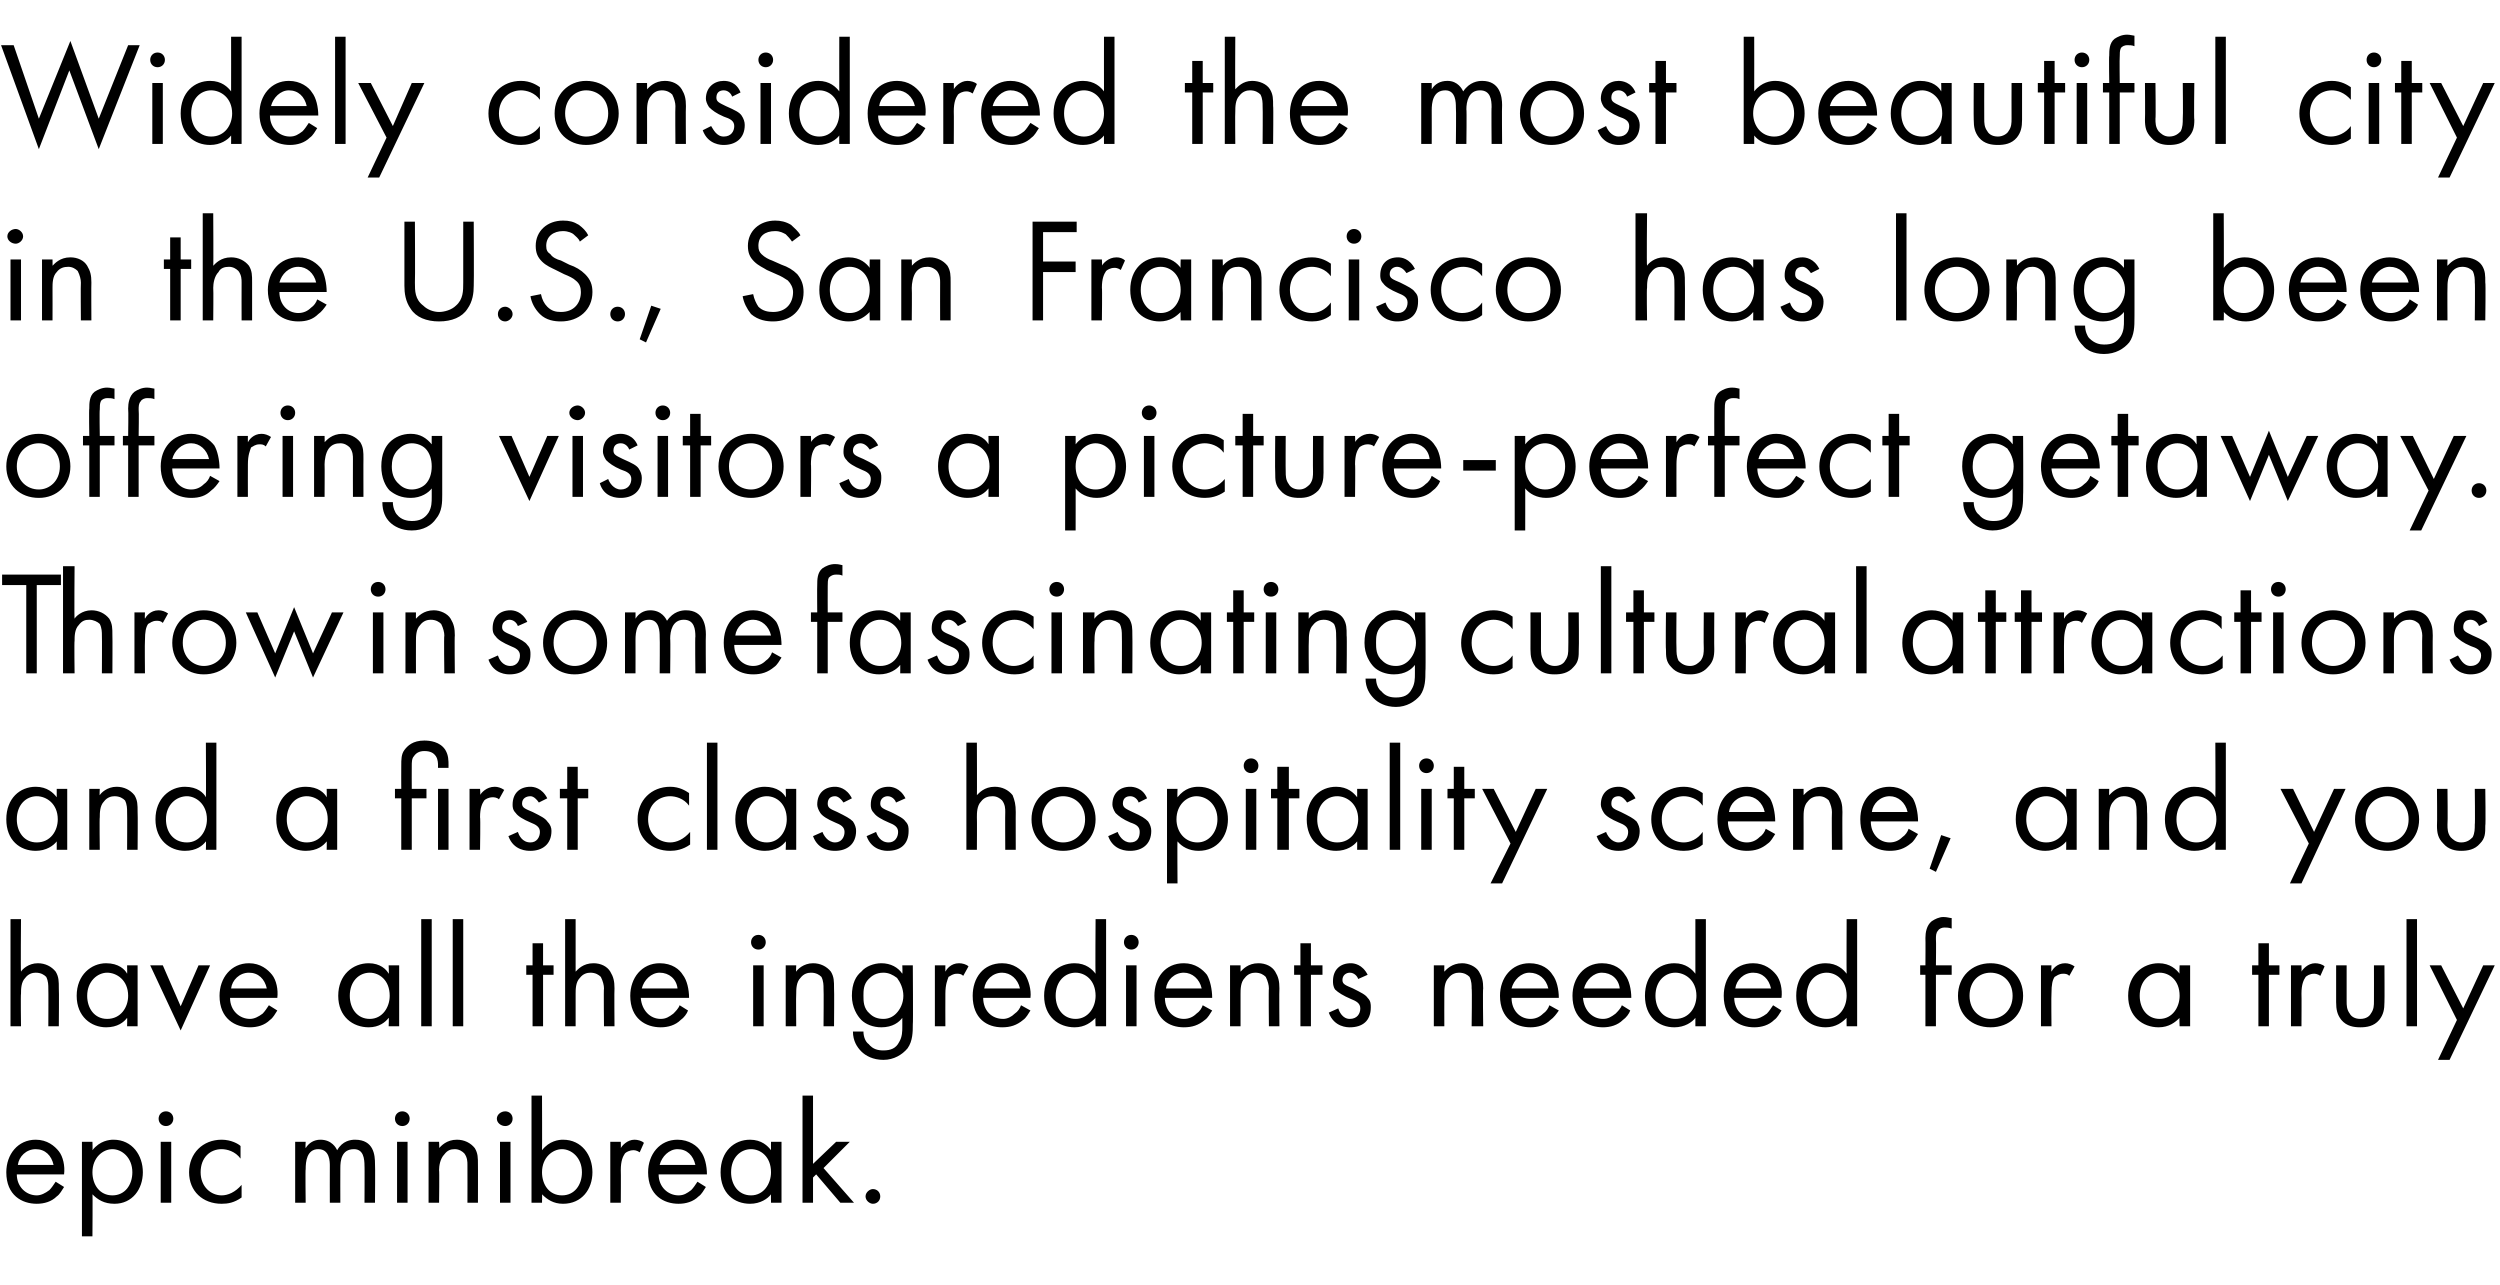 <?xml version="1.0" standalone="no"?>
<!DOCTYPE svg PUBLIC "-//W3C//DTD SVG 1.1//EN" "http://www.w3.org/Graphics/SVG/1.1/DTD/svg11.dtd">
<svg xmlns="http://www.w3.org/2000/svg" version="1.1" width="238px" height="122.3px" viewBox="0 -3 238 122.3" style="top:-3px">
  <desc>Widely considered the most beautiful city in the U.S., San Francisco has long been offering visitors a picture perfec...</desc>
  <defs/>
  <g id="Polygon162331">
    <path d="M 6.1 110 C 5.9 110.3 5.7 110.7 5.4 110.9 C 4.9 111.4 4.2 111.6 3.5 111.6 C 2.1 111.6 0.6 110.8 0.6 108.6 C 0.6 106.9 1.7 105.5 3.4 105.5 C 4.5 105.5 5.2 106.1 5.6 106.6 C 6 107.1 6.2 108 6.1 108.8 C 6.1 108.8 1.6 108.8 1.6 108.8 C 1.6 110 2.5 110.8 3.5 110.8 C 3.9 110.8 4.3 110.6 4.7 110.3 C 4.9 110.1 5.1 109.8 5.3 109.5 C 5.3 109.5 6.1 110 6.1 110 Z M 5.1 107.9 C 4.9 107 4.3 106.4 3.4 106.4 C 2.5 106.4 1.8 107.1 1.7 107.9 C 1.7 107.9 5.1 107.9 5.1 107.9 Z M 8.8 114.7 L 7.8 114.7 L 7.8 105.7 L 8.8 105.7 C 8.8 105.7 8.83 106.48 8.8 106.5 C 9.5 105.6 10.4 105.5 10.8 105.5 C 12.6 105.5 13.6 107 13.6 108.6 C 13.6 110.2 12.6 111.6 10.9 111.6 C 9.9 111.6 9.3 111.2 8.8 110.7 C 8.83 110.67 8.8 114.7 8.8 114.7 Z M 12.6 108.6 C 12.6 107.2 11.6 106.4 10.7 106.4 C 9.8 106.4 8.8 107.2 8.8 108.6 C 8.8 109.8 9.5 110.8 10.7 110.8 C 11.9 110.8 12.6 109.8 12.6 108.6 Z M 16.3 105.7 L 16.3 111.5 L 15.3 111.5 L 15.3 105.7 L 16.3 105.7 Z M 15.8 102.8 C 16.2 102.8 16.5 103.1 16.5 103.5 C 16.5 103.9 16.2 104.2 15.8 104.2 C 15.4 104.2 15.1 103.9 15.1 103.5 C 15.1 103.1 15.4 102.8 15.8 102.8 Z M 22.9 107.3 C 22.4 106.6 21.6 106.4 21.1 106.4 C 20 106.4 19.1 107.2 19.1 108.6 C 19.1 110 20.1 110.8 21.1 110.8 C 21.7 110.8 22.4 110.5 23 109.8 C 23 109.8 23 111 23 111 C 22.3 111.5 21.7 111.6 21.1 111.6 C 19.3 111.6 18 110.4 18 108.6 C 18 106.8 19.3 105.5 21.1 105.5 C 22 105.5 22.7 105.9 22.9 106.1 C 22.9 106.1 22.9 107.3 22.9 107.3 Z M 28.1 105.7 L 29.1 105.7 C 29.1 105.7 29.06 106.29 29.1 106.3 C 29.4 105.8 29.9 105.5 30.5 105.5 C 31.6 105.5 32 106.3 32.1 106.5 C 32.6 105.6 33.4 105.5 33.8 105.5 C 35.6 105.5 35.7 107 35.7 107.8 C 35.73 107.8 35.7 111.5 35.7 111.5 L 34.7 111.5 C 34.7 111.5 34.72 107.95 34.7 108 C 34.7 107.3 34.6 106.4 33.7 106.4 C 32.5 106.4 32.4 107.5 32.4 108.2 C 32.39 108.25 32.4 111.5 32.4 111.5 L 31.4 111.5 C 31.4 111.5 31.39 108.04 31.4 108 C 31.4 107.6 31.4 106.4 30.3 106.4 C 29.2 106.4 29.1 107.6 29.1 108.3 C 29.06 108.32 29.1 111.5 29.1 111.5 L 28.1 111.5 L 28.1 105.7 Z M 38.8 105.7 L 38.8 111.5 L 37.8 111.5 L 37.8 105.7 L 38.8 105.7 Z M 38.3 102.8 C 38.7 102.8 39 103.1 39 103.5 C 39 103.9 38.7 104.2 38.3 104.2 C 37.9 104.2 37.6 103.9 37.6 103.5 C 37.6 103.1 37.9 102.8 38.3 102.8 Z M 40.8 105.7 L 41.8 105.7 C 41.8 105.7 41.84 106.34 41.8 106.3 C 42 106.1 42.5 105.5 43.5 105.5 C 44.2 105.5 44.8 105.8 45.2 106.3 C 45.5 106.8 45.5 107.2 45.5 107.9 C 45.51 107.88 45.5 111.5 45.5 111.5 L 44.5 111.5 C 44.5 111.5 44.51 107.91 44.5 107.9 C 44.5 107.6 44.5 107.2 44.2 106.8 C 44 106.6 43.7 106.4 43.3 106.4 C 42.9 106.4 42.6 106.5 42.3 106.9 C 41.9 107.3 41.8 108 41.8 108.4 C 41.84 108.44 41.8 111.5 41.8 111.5 L 40.8 111.5 L 40.8 105.7 Z M 48.6 105.7 L 48.6 111.5 L 47.6 111.5 L 47.6 105.7 L 48.6 105.7 Z M 48.1 102.8 C 48.5 102.8 48.8 103.1 48.8 103.5 C 48.8 103.9 48.5 104.2 48.1 104.2 C 47.7 104.2 47.3 103.9 47.3 103.5 C 47.3 103.1 47.7 102.8 48.1 102.8 Z M 51.6 111.5 L 50.6 111.5 L 50.6 101.3 L 51.6 101.3 C 51.6 101.3 51.62 106.48 51.6 106.5 C 52.3 105.6 53.2 105.5 53.6 105.5 C 55.4 105.5 56.4 107 56.4 108.6 C 56.4 110.2 55.4 111.6 53.6 111.6 C 52.7 111.6 52.1 111.2 51.6 110.7 C 51.62 110.67 51.6 111.5 51.6 111.5 Z M 55.4 108.6 C 55.4 107.2 54.4 106.4 53.5 106.4 C 52.6 106.4 51.6 107.2 51.6 108.6 C 51.6 109.8 52.3 110.8 53.5 110.8 C 54.7 110.8 55.4 109.8 55.4 108.6 Z M 58.1 105.7 L 59.1 105.7 C 59.1 105.7 59.12 106.3 59.1 106.3 C 59.2 106.1 59.7 105.5 60.4 105.5 C 60.7 105.5 61.1 105.6 61.3 105.8 C 61.3 105.8 60.9 106.7 60.9 106.7 C 60.6 106.5 60.4 106.5 60.3 106.5 C 59.9 106.5 59.6 106.7 59.5 106.8 C 59.3 107.1 59.1 107.5 59.1 108.4 C 59.12 108.41 59.1 111.5 59.1 111.5 L 58.1 111.5 L 58.1 105.7 Z M 67.2 110 C 67 110.3 66.8 110.7 66.5 110.9 C 66 111.4 65.3 111.6 64.6 111.6 C 63.2 111.6 61.7 110.8 61.7 108.6 C 61.7 106.9 62.8 105.5 64.5 105.5 C 65.6 105.5 66.4 106.1 66.7 106.6 C 67.1 107.1 67.3 108 67.3 108.8 C 67.3 108.8 62.7 108.8 62.7 108.8 C 62.7 110 63.6 110.8 64.6 110.8 C 65.1 110.8 65.4 110.6 65.8 110.3 C 66 110.1 66.2 109.8 66.4 109.5 C 66.4 109.5 67.2 110 67.2 110 Z M 66.2 107.9 C 66 107 65.4 106.4 64.5 106.4 C 63.7 106.4 63 107.1 62.8 107.9 C 62.8 107.9 66.2 107.9 66.2 107.9 Z M 73.4 105.7 L 74.4 105.7 L 74.4 111.5 L 73.4 111.5 C 73.4 111.5 73.39 110.67 73.4 110.7 C 73.1 111.1 72.4 111.6 71.4 111.6 C 69.9 111.6 68.6 110.6 68.6 108.6 C 68.6 106.6 69.9 105.5 71.4 105.5 C 72.5 105.5 73.1 106.1 73.4 106.5 C 73.39 106.5 73.4 105.7 73.4 105.7 Z M 69.6 108.6 C 69.6 109.8 70.3 110.8 71.5 110.8 C 72.7 110.8 73.4 109.7 73.4 108.6 C 73.4 107.1 72.4 106.4 71.5 106.4 C 70.5 106.4 69.6 107.2 69.6 108.6 Z M 77.4 101.3 L 77.4 107.8 L 79.6 105.7 L 80.9 105.7 L 78.4 108.2 L 81.3 111.5 L 80 111.5 L 77.7 108.8 L 77.4 109.1 L 77.4 111.5 L 76.4 111.5 L 76.4 101.3 L 77.4 101.3 Z M 83.1 110.2 C 83.5 110.2 83.8 110.5 83.8 110.9 C 83.8 111.3 83.5 111.6 83.1 111.6 C 82.8 111.6 82.4 111.3 82.4 110.9 C 82.4 110.5 82.8 110.2 83.1 110.2 Z " stroke="none" fill="#000"/>
  </g>
  <g id="Polygon162330">
    <path d="M 1 84.5 L 2 84.5 C 2 84.5 1.96 89.54 2 89.5 C 2.1 89.3 2.7 88.7 3.6 88.7 C 4.3 88.7 4.9 89 5.3 89.5 C 5.6 90 5.6 90.4 5.6 91.1 C 5.63 91.08 5.6 94.7 5.6 94.7 L 4.6 94.7 C 4.6 94.7 4.62 91.11 4.6 91.1 C 4.6 90.8 4.6 90.4 4.4 90 C 4.2 89.8 3.9 89.6 3.4 89.6 C 3.1 89.6 2.7 89.7 2.4 90.1 C 2 90.5 2 91.2 2 91.6 C 1.96 91.64 2 94.7 2 94.7 L 1 94.7 L 1 84.5 Z M 12.1 88.9 L 13.1 88.9 L 13.1 94.7 L 12.1 94.7 C 12.1 94.7 12.12 93.87 12.1 93.9 C 11.8 94.3 11.2 94.8 10.1 94.8 C 8.7 94.8 7.3 93.8 7.3 91.8 C 7.3 89.8 8.7 88.7 10.1 88.7 C 11.3 88.7 11.9 89.3 12.1 89.7 C 12.12 89.7 12.1 88.9 12.1 88.9 Z M 8.3 91.8 C 8.3 93 9 94 10.2 94 C 11.5 94 12.2 92.9 12.2 91.8 C 12.2 90.3 11.1 89.6 10.2 89.6 C 9.3 89.6 8.3 90.4 8.3 91.8 Z M 15.5 88.9 L 17.2 92.8 L 18.9 88.9 L 20 88.9 L 17.2 95.1 L 14.3 88.9 L 15.5 88.9 Z M 26.4 93.2 C 26.2 93.5 26 93.9 25.7 94.1 C 25.2 94.6 24.5 94.8 23.8 94.8 C 22.4 94.8 20.9 94 20.9 91.8 C 20.9 90.1 22 88.7 23.7 88.7 C 24.8 88.7 25.5 89.3 25.9 89.8 C 26.3 90.3 26.5 91.2 26.4 92 C 26.4 92 21.9 92 21.9 92 C 21.9 93.2 22.8 94 23.8 94 C 24.2 94 24.6 93.8 25 93.5 C 25.2 93.3 25.4 93 25.6 92.7 C 25.6 92.7 26.4 93.2 26.4 93.2 Z M 25.4 91.1 C 25.2 90.2 24.6 89.6 23.7 89.6 C 22.8 89.6 22.1 90.3 22 91.1 C 22 91.1 25.4 91.1 25.4 91.1 Z M 37 88.9 L 38 88.9 L 38 94.7 L 37 94.7 C 37 94.7 37.04 93.87 37 93.9 C 36.7 94.3 36.1 94.8 35.1 94.8 C 33.6 94.8 32.2 93.8 32.2 91.8 C 32.2 89.8 33.6 88.7 35.1 88.7 C 36.2 88.7 36.8 89.3 37 89.7 C 37.04 89.7 37 88.9 37 88.9 Z M 33.3 91.8 C 33.3 93 34 94 35.2 94 C 36.4 94 37.1 92.9 37.1 91.8 C 37.1 90.3 36.1 89.6 35.2 89.6 C 34.2 89.6 33.3 90.4 33.3 91.8 Z M 41.1 84.5 L 41.1 94.7 L 40.1 94.7 L 40.1 84.5 L 41.1 84.5 Z M 44.1 84.5 L 44.1 94.7 L 43.1 94.7 L 43.1 84.5 L 44.1 84.5 Z M 51.7 89.8 L 51.7 94.7 L 50.7 94.7 L 50.7 89.8 L 50.1 89.8 L 50.1 88.9 L 50.7 88.9 L 50.7 86.8 L 51.7 86.8 L 51.7 88.9 L 52.7 88.9 L 52.7 89.8 L 51.7 89.8 Z M 53.8 84.5 L 54.8 84.5 C 54.8 84.5 54.8 89.54 54.8 89.5 C 55 89.3 55.5 88.7 56.5 88.7 C 57.2 88.7 57.8 89 58.1 89.5 C 58.4 90 58.5 90.4 58.5 91.1 C 58.47 91.08 58.5 94.7 58.5 94.7 L 57.5 94.7 C 57.5 94.7 57.46 91.11 57.5 91.1 C 57.5 90.8 57.4 90.4 57.2 90 C 57 89.8 56.7 89.6 56.2 89.6 C 55.9 89.6 55.5 89.7 55.2 90.1 C 54.8 90.5 54.8 91.2 54.8 91.6 C 54.8 91.64 54.8 94.7 54.8 94.7 L 53.8 94.7 L 53.8 84.5 Z M 65.5 93.2 C 65.4 93.5 65.1 93.9 64.8 94.1 C 64.3 94.6 63.6 94.8 62.9 94.8 C 61.5 94.8 60 94 60 91.8 C 60 90.1 61.1 88.7 62.8 88.7 C 64 88.7 64.7 89.3 65 89.8 C 65.4 90.3 65.6 91.2 65.6 92 C 65.6 92 61 92 61 92 C 61.1 93.2 61.9 94 62.9 94 C 63.4 94 63.7 93.8 64.1 93.5 C 64.3 93.3 64.6 93 64.7 92.7 C 64.7 92.7 65.5 93.2 65.5 93.2 Z M 64.5 91.1 C 64.4 90.2 63.7 89.6 62.8 89.6 C 62 89.6 61.3 90.3 61.1 91.1 C 61.1 91.1 64.5 91.1 64.5 91.1 Z M 72.7 88.9 L 72.7 94.7 L 71.7 94.7 L 71.7 88.9 L 72.7 88.9 Z M 72.2 86 C 72.6 86 72.9 86.3 72.9 86.7 C 72.9 87.1 72.6 87.4 72.2 87.4 C 71.8 87.4 71.5 87.1 71.5 86.7 C 71.5 86.3 71.8 86 72.2 86 Z M 74.8 88.9 L 75.8 88.9 C 75.8 88.9 75.77 89.54 75.8 89.5 C 75.9 89.3 76.5 88.7 77.4 88.7 C 78.1 88.7 78.7 89 79.1 89.5 C 79.4 90 79.4 90.4 79.4 91.1 C 79.43 91.08 79.4 94.7 79.4 94.7 L 78.4 94.7 C 78.4 94.7 78.43 91.11 78.4 91.1 C 78.4 90.8 78.4 90.4 78.2 90 C 78 89.8 77.7 89.6 77.2 89.6 C 76.9 89.6 76.5 89.7 76.2 90.1 C 75.8 90.5 75.8 91.2 75.8 91.6 C 75.77 91.64 75.8 94.7 75.8 94.7 L 74.8 94.7 L 74.8 88.9 Z M 85.9 88.9 L 86.9 88.9 C 86.9 88.9 86.94 94.54 86.9 94.5 C 86.9 95.2 86.9 96.1 86.4 96.8 C 85.9 97.4 85.1 97.9 84.1 97.9 C 83.1 97.9 82.4 97.5 82 97.1 C 81.6 96.7 81.2 96.1 81.2 95.2 C 81.2 95.2 82.2 95.2 82.2 95.2 C 82.2 95.7 82.4 96.2 82.7 96.4 C 83.1 96.9 83.6 97 84.1 97 C 84.8 97 85.3 96.8 85.6 96.2 C 85.9 95.7 85.9 95.2 85.9 94.7 C 85.9 94.7 85.9 93.9 85.9 93.9 C 85.6 94.3 85 94.8 83.9 94.8 C 83.1 94.8 82.4 94.5 82 94.1 C 81.6 93.7 81.1 92.9 81.1 91.8 C 81.1 90.6 81.5 89.9 82 89.5 C 82.4 89 83.2 88.7 83.9 88.7 C 84.8 88.7 85.5 89.1 85.9 89.7 C 85.93 89.7 85.9 88.9 85.9 88.9 Z M 82.7 90.2 C 82.2 90.7 82.2 91.3 82.2 91.8 C 82.2 92.3 82.2 93 82.8 93.5 C 83.1 93.8 83.5 94 84.1 94 C 84.6 94 85 93.8 85.3 93.5 C 85.7 93.1 86 92.5 86 91.8 C 86 91.1 85.7 90.5 85.4 90.1 C 85 89.8 84.6 89.6 84.1 89.6 C 83.4 89.6 83 89.9 82.7 90.2 Z M 89 88.9 L 90 88.9 C 90 88.9 89.99 89.5 90 89.5 C 90.1 89.3 90.5 88.7 91.3 88.7 C 91.6 88.7 92 88.8 92.2 89 C 92.2 89 91.7 89.9 91.7 89.9 C 91.5 89.7 91.3 89.7 91.1 89.7 C 90.7 89.7 90.5 89.9 90.3 90 C 90.2 90.3 90 90.7 90 91.6 C 89.99 91.61 90 94.7 90 94.7 L 89 94.7 L 89 88.9 Z M 98.1 93.2 C 97.9 93.5 97.7 93.9 97.4 94.1 C 96.8 94.6 96.2 94.8 95.4 94.8 C 94 94.8 92.6 94 92.6 91.8 C 92.6 90.1 93.6 88.7 95.4 88.7 C 96.5 88.7 97.2 89.3 97.6 89.8 C 97.9 90.3 98.2 91.2 98.1 92 C 98.1 92 93.6 92 93.6 92 C 93.6 93.2 94.4 94 95.5 94 C 95.9 94 96.3 93.8 96.6 93.5 C 96.9 93.3 97.1 93 97.2 92.7 C 97.2 92.7 98.1 93.2 98.1 93.2 Z M 97.1 91.1 C 96.9 90.2 96.2 89.6 95.4 89.6 C 94.5 89.6 93.8 90.3 93.7 91.1 C 93.7 91.1 97.1 91.1 97.1 91.1 Z M 104.3 84.5 L 105.3 84.5 L 105.3 94.7 L 104.3 94.7 C 104.3 94.7 104.26 93.87 104.3 93.9 C 103.9 94.3 103.3 94.8 102.3 94.8 C 100.8 94.8 99.4 93.8 99.4 91.8 C 99.4 89.8 100.8 88.7 102.3 88.7 C 103.4 88.7 104 89.3 104.3 89.7 C 104.26 89.7 104.3 84.5 104.3 84.5 Z M 100.5 91.8 C 100.5 93 101.2 94 102.4 94 C 103.6 94 104.3 92.9 104.3 91.8 C 104.3 90.3 103.3 89.6 102.4 89.6 C 101.4 89.6 100.5 90.4 100.5 91.8 Z M 108.2 88.9 L 108.2 94.7 L 107.2 94.7 L 107.2 88.9 L 108.2 88.9 Z M 107.7 86 C 108.1 86 108.4 86.3 108.4 86.7 C 108.4 87.1 108.1 87.4 107.7 87.4 C 107.3 87.4 107 87.1 107 86.7 C 107 86.3 107.3 86 107.7 86 Z M 115.4 93.2 C 115.2 93.5 115 93.9 114.7 94.1 C 114.1 94.6 113.5 94.8 112.7 94.8 C 111.3 94.8 109.9 94 109.9 91.8 C 109.9 90.1 110.9 88.7 112.7 88.7 C 113.8 88.7 114.5 89.3 114.9 89.8 C 115.2 90.3 115.4 91.2 115.4 92 C 115.4 92 110.9 92 110.9 92 C 110.9 93.2 111.7 94 112.7 94 C 113.2 94 113.6 93.8 113.9 93.5 C 114.2 93.3 114.4 93 114.5 92.7 C 114.5 92.7 115.4 93.2 115.4 93.2 Z M 114.4 91.1 C 114.2 90.2 113.5 89.6 112.7 89.6 C 111.8 89.6 111.1 90.3 111 91.1 C 111 91.1 114.4 91.1 114.4 91.1 Z M 117.1 88.9 L 118.1 88.9 C 118.1 88.9 118.1 89.54 118.1 89.5 C 118.3 89.3 118.8 88.7 119.8 88.7 C 120.5 88.7 121.1 89 121.4 89.5 C 121.7 90 121.8 90.4 121.8 91.1 C 121.77 91.08 121.8 94.7 121.8 94.7 L 120.8 94.7 C 120.8 94.7 120.76 91.11 120.8 91.1 C 120.8 90.8 120.7 90.4 120.5 90 C 120.3 89.8 120 89.6 119.5 89.6 C 119.2 89.6 118.8 89.7 118.5 90.1 C 118.1 90.5 118.1 91.2 118.1 91.6 C 118.1 91.64 118.1 94.7 118.1 94.7 L 117.1 94.7 L 117.1 88.9 Z M 124.8 89.8 L 124.8 94.7 L 123.8 94.7 L 123.8 89.8 L 123.2 89.8 L 123.2 88.9 L 123.8 88.9 L 123.8 86.8 L 124.8 86.8 L 124.8 88.9 L 125.9 88.9 L 125.9 89.8 L 124.8 89.8 Z M 129.3 90.2 C 129.2 89.9 128.9 89.6 128.5 89.6 C 128.2 89.6 127.8 89.8 127.8 90.3 C 127.8 90.7 128.1 90.8 128.8 91.1 C 129.6 91.5 130 91.7 130.2 92 C 130.5 92.3 130.5 92.6 130.5 92.9 C 130.5 94.2 129.7 94.8 128.5 94.8 C 128.3 94.8 127 94.8 126.5 93.4 C 126.5 93.4 127.4 93 127.4 93 C 127.5 93.3 127.8 94 128.5 94 C 129.2 94 129.5 93.5 129.5 93 C 129.5 92.5 129.1 92.3 128.6 92.1 C 127.9 91.8 127.4 91.5 127.1 91.2 C 126.9 90.9 126.9 90.6 126.9 90.4 C 126.9 89.3 127.6 88.7 128.6 88.7 C 128.9 88.7 129.7 88.8 130.2 89.8 C 130.2 89.8 129.3 90.2 129.3 90.2 Z M 136.5 88.9 L 137.5 88.9 C 137.5 88.9 137.49 89.54 137.5 89.5 C 137.7 89.3 138.2 88.7 139.2 88.7 C 139.8 88.7 140.5 89 140.8 89.5 C 141.1 90 141.2 90.4 141.2 91.1 C 141.15 91.08 141.2 94.7 141.2 94.7 L 140.1 94.7 C 140.1 94.7 140.15 91.11 140.1 91.1 C 140.1 90.8 140.1 90.4 139.9 90 C 139.7 89.8 139.4 89.6 138.9 89.6 C 138.6 89.6 138.2 89.7 137.9 90.1 C 137.5 90.5 137.5 91.2 137.5 91.6 C 137.49 91.64 137.5 94.7 137.5 94.7 L 136.5 94.7 L 136.5 88.9 Z M 148.4 93.2 C 148.2 93.5 147.9 93.9 147.6 94.1 C 147.1 94.6 146.4 94.8 145.7 94.8 C 144.3 94.8 142.8 94 142.8 91.8 C 142.8 90.1 143.9 88.7 145.6 88.7 C 146.8 88.7 147.5 89.3 147.8 89.8 C 148.2 90.3 148.4 91.2 148.4 92 C 148.4 92 143.9 92 143.9 92 C 143.9 93.2 144.7 94 145.7 94 C 146.2 94 146.6 93.8 146.9 93.5 C 147.2 93.3 147.4 93 147.5 92.7 C 147.5 92.7 148.4 93.2 148.4 93.2 Z M 147.4 91.1 C 147.2 90.2 146.5 89.6 145.6 89.6 C 144.8 89.6 144.1 90.3 143.9 91.1 C 143.9 91.1 147.4 91.1 147.4 91.1 Z M 155.2 93.2 C 155.1 93.5 154.8 93.9 154.5 94.1 C 154 94.6 153.3 94.8 152.6 94.8 C 151.2 94.8 149.7 94 149.7 91.8 C 149.7 90.1 150.8 88.7 152.5 88.7 C 153.7 88.7 154.4 89.3 154.7 89.8 C 155.1 90.3 155.3 91.2 155.3 92 C 155.3 92 150.7 92 150.7 92 C 150.8 93.2 151.6 94 152.6 94 C 153.1 94 153.4 93.8 153.8 93.5 C 154 93.3 154.3 93 154.4 92.7 C 154.4 92.7 155.2 93.2 155.2 93.2 Z M 154.2 91.1 C 154.1 90.2 153.4 89.6 152.5 89.6 C 151.7 89.6 151 90.3 150.8 91.1 C 150.8 91.1 154.2 91.1 154.2 91.1 Z M 161.4 84.5 L 162.4 84.5 L 162.4 94.7 L 161.4 94.7 C 161.4 94.7 161.4 93.87 161.4 93.9 C 161.1 94.3 160.4 94.8 159.4 94.8 C 157.9 94.8 156.6 93.8 156.6 91.8 C 156.6 89.8 157.9 88.7 159.4 88.7 C 160.5 88.7 161.1 89.3 161.4 89.7 C 161.4 89.7 161.4 84.5 161.4 84.5 Z M 157.6 91.8 C 157.6 93 158.3 94 159.5 94 C 160.8 94 161.5 92.9 161.5 91.8 C 161.5 90.3 160.4 89.6 159.5 89.6 C 158.5 89.6 157.6 90.4 157.6 91.8 Z M 169.6 93.2 C 169.4 93.5 169.2 93.9 168.9 94.1 C 168.4 94.6 167.7 94.8 167 94.8 C 165.6 94.8 164.1 94 164.1 91.8 C 164.1 90.1 165.1 88.7 166.9 88.7 C 168 88.7 168.7 89.3 169.1 89.8 C 169.5 90.3 169.7 91.2 169.6 92 C 169.6 92 165.1 92 165.1 92 C 165.1 93.2 166 94 167 94 C 167.4 94 167.8 93.8 168.2 93.5 C 168.4 93.3 168.6 93 168.8 92.7 C 168.8 92.7 169.6 93.2 169.6 93.2 Z M 168.6 91.1 C 168.4 90.2 167.8 89.6 166.9 89.6 C 166 89.6 165.3 90.3 165.2 91.1 C 165.2 91.1 168.6 91.1 168.6 91.1 Z M 175.8 84.5 L 176.8 84.5 L 176.8 94.7 L 175.8 94.7 C 175.8 94.7 175.78 93.87 175.8 93.9 C 175.4 94.3 174.8 94.8 173.8 94.8 C 172.3 94.8 171 93.8 171 91.8 C 171 89.8 172.3 88.7 173.8 88.7 C 174.9 88.7 175.5 89.3 175.8 89.7 C 175.78 89.7 175.8 84.5 175.8 84.5 Z M 172 91.8 C 172 93 172.7 94 173.9 94 C 175.1 94 175.8 92.9 175.8 91.8 C 175.8 90.3 174.8 89.6 173.9 89.6 C 172.9 89.6 172 90.4 172 91.8 Z M 184.3 89.8 L 184.3 94.7 L 183.3 94.7 L 183.3 89.8 L 182.8 89.8 L 182.8 88.9 L 183.3 88.9 C 183.3 88.9 183.32 86.34 183.3 86.3 C 183.3 85.8 183.4 85.1 183.9 84.7 C 184.2 84.5 184.6 84.3 185 84.3 C 185.4 84.3 185.6 84.4 185.8 84.4 C 185.8 84.4 185.8 85.4 185.8 85.4 C 185.5 85.3 185.3 85.3 185.1 85.3 C 184.9 85.3 184.6 85.4 184.5 85.6 C 184.3 85.8 184.3 86.1 184.3 86.4 C 184.33 86.45 184.3 88.9 184.3 88.9 L 185.8 88.9 L 185.8 89.8 L 184.3 89.8 Z M 186.4 91.8 C 186.4 90 187.7 88.7 189.5 88.7 C 191.3 88.7 192.6 90 192.6 91.8 C 192.6 93.6 191.3 94.8 189.5 94.8 C 187.7 94.8 186.4 93.6 186.4 91.8 Z M 187.5 91.8 C 187.5 93.2 188.5 94 189.5 94 C 190.6 94 191.6 93.2 191.6 91.8 C 191.6 90.4 190.6 89.6 189.5 89.6 C 188.4 89.6 187.5 90.4 187.5 91.8 Z M 194.3 88.9 L 195.3 88.9 C 195.3 88.9 195.27 89.5 195.3 89.5 C 195.4 89.3 195.8 88.7 196.6 88.7 C 196.9 88.7 197.2 88.8 197.5 89 C 197.5 89 197 89.9 197 89.9 C 196.8 89.7 196.6 89.7 196.4 89.7 C 196 89.7 195.8 89.9 195.6 90 C 195.4 90.3 195.3 90.7 195.3 91.6 C 195.27 91.61 195.3 94.7 195.3 94.7 L 194.3 94.7 L 194.3 88.9 Z M 207.5 88.9 L 208.5 88.9 L 208.5 94.7 L 207.5 94.7 C 207.5 94.7 207.46 93.87 207.5 93.9 C 207.1 94.3 206.5 94.8 205.5 94.8 C 204 94.8 202.6 93.8 202.6 91.8 C 202.6 89.8 204 88.7 205.5 88.7 C 206.6 88.7 207.2 89.3 207.5 89.7 C 207.46 89.7 207.5 88.9 207.5 88.9 Z M 203.7 91.8 C 203.7 93 204.4 94 205.6 94 C 206.8 94 207.5 92.9 207.5 91.8 C 207.5 90.3 206.5 89.6 205.6 89.6 C 204.6 89.6 203.7 90.4 203.7 91.8 Z M 216 89.8 L 216 94.7 L 215 94.7 L 215 89.8 L 214.4 89.8 L 214.4 88.9 L 215 88.9 L 215 86.8 L 216 86.8 L 216 88.9 L 217 88.9 L 217 89.8 L 216 89.8 Z M 218.1 88.9 L 219.1 88.9 C 219.1 88.9 219.12 89.5 219.1 89.5 C 219.2 89.3 219.7 88.7 220.4 88.7 C 220.7 88.7 221.1 88.8 221.3 89 C 221.3 89 220.9 89.9 220.9 89.9 C 220.6 89.7 220.4 89.7 220.3 89.7 C 219.9 89.7 219.6 89.9 219.5 90 C 219.3 90.3 219.1 90.7 219.1 91.6 C 219.12 91.61 219.1 94.7 219.1 94.7 L 218.1 94.7 L 218.1 88.9 Z M 223.4 92.3 C 223.4 92.7 223.4 93.1 223.7 93.5 C 223.8 93.7 224.1 94 224.7 94 C 225.3 94 225.6 93.7 225.7 93.5 C 226 93.1 226 92.7 226 92.3 C 226.01 92.26 226 88.9 226 88.9 L 227 88.9 C 227 88.9 227.02 92.37 227 92.4 C 227 93.1 226.9 93.6 226.5 94.1 C 226 94.7 225.3 94.8 224.7 94.8 C 224.1 94.8 223.4 94.7 222.9 94.1 C 222.5 93.6 222.4 93.1 222.4 92.4 C 222.4 92.37 222.4 88.9 222.4 88.9 L 223.4 88.9 C 223.4 88.9 223.4 92.26 223.4 92.3 Z M 230.1 84.5 L 230.1 94.7 L 229.1 94.7 L 229.1 84.5 L 230.1 84.5 Z M 233.9 94.1 L 231.3 88.9 L 232.4 88.9 L 234.5 93 L 236.4 88.9 L 237.5 88.9 L 233.2 97.9 L 232.1 97.9 L 233.9 94.1 Z " stroke="none" fill="#000"/>
  </g>
  <g id="Polygon162329">
    <path d="M 5.4 72.1 L 6.4 72.1 L 6.4 77.9 L 5.4 77.9 C 5.4 77.9 5.4 77.07 5.4 77.1 C 5.1 77.5 4.4 78 3.4 78 C 1.9 78 0.6 77 0.6 75 C 0.6 73 1.9 71.9 3.4 71.9 C 4.5 71.9 5.1 72.5 5.4 72.9 C 5.4 72.9 5.4 72.1 5.4 72.1 Z M 1.6 75 C 1.6 76.2 2.3 77.2 3.5 77.2 C 4.8 77.2 5.5 76.1 5.5 75 C 5.5 73.5 4.4 72.8 3.5 72.8 C 2.5 72.8 1.6 73.6 1.6 75 Z M 8.5 72.1 L 9.5 72.1 C 9.5 72.1 9.46 72.74 9.5 72.7 C 9.6 72.5 10.2 71.9 11.1 71.9 C 11.8 71.9 12.4 72.2 12.8 72.7 C 13.1 73.2 13.1 73.6 13.1 74.3 C 13.13 74.28 13.1 77.9 13.1 77.9 L 12.1 77.9 C 12.1 77.9 12.12 74.31 12.1 74.3 C 12.1 74 12.1 73.6 11.9 73.2 C 11.7 73 11.4 72.8 10.9 72.8 C 10.6 72.8 10.2 72.9 9.9 73.3 C 9.5 73.7 9.5 74.4 9.5 74.8 C 9.46 74.84 9.5 77.9 9.5 77.9 L 8.5 77.9 L 8.5 72.1 Z M 19.6 67.7 L 20.6 67.7 L 20.6 77.9 L 19.6 77.9 C 19.6 77.9 19.63 77.07 19.6 77.1 C 19.3 77.5 18.7 78 17.6 78 C 16.2 78 14.8 77 14.8 75 C 14.8 73 16.2 71.9 17.6 71.9 C 18.8 71.9 19.4 72.5 19.6 72.9 C 19.63 72.9 19.6 67.7 19.6 67.7 Z M 15.8 75 C 15.8 76.2 16.5 77.2 17.8 77.2 C 19 77.2 19.7 76.1 19.7 75 C 19.7 73.5 18.6 72.8 17.8 72.8 C 16.8 72.8 15.8 73.6 15.8 75 Z M 31.1 72.1 L 32.1 72.1 L 32.1 77.9 L 31.1 77.9 C 31.1 77.9 31.12 77.07 31.1 77.1 C 30.8 77.5 30.2 78 29.1 78 C 27.7 78 26.3 77 26.3 75 C 26.3 73 27.6 71.9 29.1 71.9 C 30.3 71.9 30.9 72.5 31.1 72.9 C 31.12 72.9 31.1 72.1 31.1 72.1 Z M 27.3 75 C 27.3 76.2 28 77.2 29.2 77.2 C 30.5 77.2 31.2 76.1 31.2 75 C 31.2 73.5 30.1 72.8 29.2 72.8 C 28.2 72.8 27.3 73.6 27.3 75 Z M 39.2 73 L 39.2 77.9 L 38.2 77.9 L 38.2 73 L 37.6 73 L 37.6 72.1 L 38.2 72.1 C 38.2 72.1 38.19 69.89 38.2 69.9 C 38.2 69.3 38.2 68.8 38.5 68.4 C 38.8 68 39.3 67.5 40.4 67.5 C 40.9 67.5 41.9 67.6 42.4 68.4 C 42.7 68.9 42.7 69.4 42.7 69.9 C 42.69 69.89 42.7 70.1 42.7 70.1 L 41.7 70.1 C 41.7 70.1 41.69 69.89 41.7 69.9 C 41.7 69.7 41.7 69.3 41.5 69 C 41.3 68.7 41 68.5 40.4 68.5 C 39.9 68.5 39.6 68.7 39.4 69 C 39.2 69.2 39.2 69.6 39.2 69.9 C 39.19 69.89 39.2 72.1 39.2 72.1 L 40.6 72.1 L 40.6 73 L 39.2 73 Z M 42.7 72.1 L 42.7 77.9 L 41.7 77.9 L 41.7 72.1 L 42.7 72.1 Z M 44.7 72.1 L 45.7 72.1 C 45.7 72.1 45.75 72.7 45.7 72.7 C 45.8 72.5 46.3 71.9 47.1 71.9 C 47.4 71.9 47.7 72 48 72.2 C 48 72.2 47.5 73.1 47.5 73.1 C 47.3 72.9 47 72.9 46.9 72.9 C 46.5 72.9 46.2 73.1 46.1 73.2 C 45.9 73.5 45.7 73.9 45.7 74.8 C 45.75 74.81 45.7 77.9 45.7 77.9 L 44.7 77.9 L 44.7 72.1 Z M 51.3 73.4 C 51.1 73.1 50.8 72.8 50.5 72.8 C 50.1 72.8 49.7 73 49.7 73.5 C 49.7 73.9 50 74 50.7 74.3 C 51.5 74.7 51.9 74.9 52.1 75.2 C 52.4 75.5 52.5 75.8 52.5 76.1 C 52.5 77.4 51.6 78 50.5 78 C 50.2 78 48.9 78 48.4 76.6 C 48.4 76.6 49.3 76.2 49.3 76.2 C 49.4 76.5 49.7 77.2 50.5 77.2 C 51.1 77.2 51.4 76.7 51.4 76.2 C 51.4 75.7 51 75.5 50.5 75.3 C 49.8 75 49.3 74.7 49.1 74.4 C 48.8 74.1 48.8 73.8 48.8 73.6 C 48.8 72.5 49.5 71.9 50.5 71.9 C 50.8 71.9 51.6 72 52.1 73 C 52.1 73 51.3 73.4 51.3 73.4 Z M 55 73 L 55 77.9 L 54 77.9 L 54 73 L 53.3 73 L 53.3 72.1 L 54 72.1 L 54 70 L 55 70 L 55 72.1 L 56 72.1 L 56 73 L 55 73 Z M 65.6 73.7 C 65.1 73 64.3 72.8 63.8 72.8 C 62.7 72.8 61.7 73.6 61.7 75 C 61.7 76.4 62.7 77.2 63.8 77.2 C 64.4 77.2 65.1 76.9 65.7 76.2 C 65.7 76.2 65.7 77.4 65.7 77.4 C 65 77.9 64.3 78 63.8 78 C 62 78 60.7 76.8 60.7 75 C 60.7 73.2 62 71.9 63.8 71.9 C 64.7 71.9 65.3 72.3 65.6 72.5 C 65.6 72.5 65.6 73.7 65.6 73.7 Z M 68.3 67.7 L 68.3 77.9 L 67.3 77.9 L 67.3 67.7 L 68.3 67.7 Z M 74.8 72.1 L 75.8 72.1 L 75.8 77.9 L 74.8 77.9 C 74.8 77.9 74.84 77.07 74.8 77.1 C 74.5 77.5 73.9 78 72.8 78 C 71.4 78 70 77 70 75 C 70 73 71.4 71.9 72.8 71.9 C 74 71.9 74.6 72.5 74.8 72.9 C 74.84 72.9 74.8 72.1 74.8 72.1 Z M 71.1 75 C 71.1 76.2 71.8 77.2 73 77.2 C 74.2 77.2 74.9 76.1 74.9 75 C 74.9 73.5 73.9 72.8 73 72.8 C 72 72.8 71.1 73.6 71.1 75 Z M 80.3 73.4 C 80.1 73.1 79.8 72.8 79.5 72.8 C 79.1 72.8 78.8 73 78.8 73.5 C 78.8 73.9 79 74 79.7 74.3 C 80.5 74.7 80.9 74.9 81.2 75.2 C 81.4 75.5 81.5 75.8 81.5 76.1 C 81.5 77.4 80.6 78 79.5 78 C 79.2 78 77.9 78 77.4 76.6 C 77.4 76.6 78.3 76.2 78.3 76.2 C 78.4 76.5 78.8 77.2 79.5 77.2 C 80.1 77.2 80.4 76.7 80.4 76.2 C 80.4 75.7 80 75.5 79.5 75.3 C 78.8 75 78.3 74.7 78.1 74.4 C 77.9 74.1 77.8 73.8 77.8 73.6 C 77.8 72.5 78.5 71.9 79.5 71.9 C 79.8 71.9 80.6 72 81.1 73 C 81.1 73 80.3 73.4 80.3 73.4 Z M 85.3 73.4 C 85.2 73.1 84.9 72.8 84.5 72.8 C 84.2 72.8 83.8 73 83.8 73.5 C 83.8 73.9 84.1 74 84.8 74.3 C 85.6 74.7 86 74.9 86.2 75.2 C 86.5 75.5 86.5 75.8 86.5 76.1 C 86.5 77.4 85.7 78 84.5 78 C 84.3 78 83 78 82.5 76.6 C 82.5 76.6 83.4 76.2 83.4 76.2 C 83.5 76.5 83.8 77.2 84.6 77.2 C 85.2 77.2 85.5 76.7 85.5 76.2 C 85.5 75.7 85.1 75.5 84.6 75.3 C 83.9 75 83.4 74.7 83.2 74.4 C 82.9 74.1 82.9 73.8 82.9 73.6 C 82.9 72.5 83.6 71.9 84.6 71.9 C 84.9 71.9 85.7 72 86.2 73 C 86.2 73 85.3 73.4 85.3 73.4 Z M 92 67.7 L 93 67.7 C 93 67.7 93.02 72.74 93 72.7 C 93.2 72.5 93.7 71.9 94.7 71.9 C 95.4 71.9 96 72.2 96.4 72.7 C 96.6 73.2 96.7 73.6 96.7 74.3 C 96.69 74.28 96.7 77.9 96.7 77.9 L 95.7 77.9 C 95.7 77.9 95.68 74.31 95.7 74.3 C 95.7 74 95.7 73.6 95.4 73.2 C 95.2 73 94.9 72.8 94.5 72.8 C 94.1 72.8 93.7 72.9 93.4 73.3 C 93 73.7 93 74.4 93 74.8 C 93.02 74.84 93 77.9 93 77.9 L 92 77.9 L 92 67.7 Z M 98.2 75 C 98.2 73.2 99.5 71.9 101.2 71.9 C 103 71.9 104.3 73.2 104.3 75 C 104.3 76.8 103 78 101.2 78 C 99.5 78 98.2 76.8 98.2 75 Z M 99.2 75 C 99.2 76.4 100.2 77.2 101.2 77.2 C 102.3 77.2 103.3 76.4 103.3 75 C 103.3 73.6 102.3 72.8 101.2 72.8 C 100.2 72.8 99.2 73.6 99.2 75 Z M 108.4 73.4 C 108.3 73.1 108 72.8 107.6 72.8 C 107.2 72.8 106.9 73 106.9 73.5 C 106.9 73.9 107.2 74 107.8 74.3 C 108.7 74.7 109 74.9 109.3 75.2 C 109.5 75.5 109.6 75.8 109.6 76.1 C 109.6 77.4 108.7 78 107.6 78 C 107.3 78 106 78 105.5 76.6 C 105.5 76.6 106.4 76.2 106.4 76.2 C 106.5 76.5 106.9 77.2 107.6 77.2 C 108.3 77.2 108.5 76.7 108.5 76.2 C 108.5 75.7 108.2 75.5 107.6 75.3 C 106.9 75 106.5 74.7 106.2 74.4 C 106 74.1 105.9 73.8 105.9 73.6 C 105.9 72.5 106.6 71.9 107.6 71.9 C 107.9 71.9 108.8 72 109.2 73 C 109.2 73 108.4 73.4 108.4 73.4 Z M 112.1 81.1 L 111.1 81.1 L 111.1 72.1 L 112.1 72.1 C 112.1 72.1 112.07 72.88 112.1 72.9 C 112.8 72 113.6 71.9 114.1 71.9 C 115.9 71.9 116.9 73.4 116.9 75 C 116.9 76.6 115.9 78 114.1 78 C 113.2 78 112.5 77.6 112.1 77.1 C 112.07 77.07 112.1 81.1 112.1 81.1 Z M 115.9 75 C 115.9 73.6 114.9 72.8 113.9 72.8 C 113 72.8 112 73.6 112 75 C 112 76.2 112.8 77.2 114 77.2 C 115.1 77.2 115.9 76.2 115.9 75 Z M 119.6 72.1 L 119.6 77.9 L 118.6 77.9 L 118.6 72.1 L 119.6 72.1 Z M 119.1 69.2 C 119.5 69.2 119.8 69.5 119.8 69.9 C 119.8 70.3 119.5 70.6 119.1 70.6 C 118.7 70.6 118.4 70.3 118.4 69.9 C 118.4 69.5 118.7 69.2 119.1 69.2 Z M 122.7 73 L 122.7 77.9 L 121.6 77.9 L 121.6 73 L 121 73 L 121 72.1 L 121.6 72.1 L 121.6 70 L 122.7 70 L 122.7 72.1 L 123.7 72.1 L 123.7 73 L 122.7 73 Z M 129.2 72.1 L 130.2 72.1 L 130.2 77.9 L 129.2 77.9 C 129.2 77.9 129.21 77.07 129.2 77.1 C 128.9 77.5 128.2 78 127.2 78 C 125.7 78 124.4 77 124.4 75 C 124.4 73 125.7 71.9 127.2 71.9 C 128.3 71.9 128.9 72.5 129.2 72.9 C 129.21 72.9 129.2 72.1 129.2 72.1 Z M 125.4 75 C 125.4 76.2 126.1 77.2 127.3 77.2 C 128.6 77.2 129.3 76.1 129.3 75 C 129.3 73.5 128.2 72.8 127.3 72.8 C 126.3 72.8 125.4 73.6 125.4 75 Z M 133.3 67.7 L 133.3 77.9 L 132.3 77.9 L 132.3 67.7 L 133.3 67.7 Z M 136.3 72.1 L 136.3 77.9 L 135.3 77.9 L 135.3 72.1 L 136.3 72.1 Z M 135.8 69.2 C 136.2 69.2 136.5 69.5 136.5 69.9 C 136.5 70.3 136.2 70.6 135.8 70.6 C 135.4 70.6 135.1 70.3 135.1 69.9 C 135.1 69.5 135.4 69.2 135.8 69.2 Z M 139.4 73 L 139.4 77.9 L 138.4 77.9 L 138.4 73 L 137.8 73 L 137.8 72.1 L 138.4 72.1 L 138.4 70 L 139.4 70 L 139.4 72.1 L 140.4 72.1 L 140.4 73 L 139.4 73 Z M 143.8 77.3 L 141.1 72.1 L 142.2 72.1 L 144.3 76.2 L 146.2 72.1 L 147.3 72.1 L 143 81.1 L 141.9 81.1 L 143.8 77.3 Z M 154.9 73.4 C 154.7 73.1 154.4 72.8 154.1 72.8 C 153.7 72.8 153.4 73 153.4 73.5 C 153.4 73.9 153.6 74 154.3 74.3 C 155.1 74.7 155.5 74.9 155.8 75.2 C 156 75.5 156.1 75.8 156.1 76.1 C 156.1 77.4 155.2 78 154.1 78 C 153.8 78 152.5 78 152 76.6 C 152 76.6 152.9 76.2 152.9 76.2 C 153 76.5 153.4 77.2 154.1 77.2 C 154.7 77.2 155 76.7 155 76.2 C 155 75.7 154.6 75.5 154.1 75.3 C 153.4 75 152.9 74.7 152.7 74.4 C 152.5 74.1 152.4 73.8 152.4 73.6 C 152.4 72.5 153.1 71.9 154.1 71.9 C 154.4 71.9 155.2 72 155.7 73 C 155.7 73 154.9 73.4 154.9 73.4 Z M 162.1 73.7 C 161.6 73 160.8 72.8 160.3 72.8 C 159.2 72.8 158.2 73.6 158.2 75 C 158.2 76.4 159.2 77.2 160.3 77.2 C 160.9 77.2 161.6 76.9 162.1 76.2 C 162.1 76.2 162.1 77.4 162.1 77.4 C 161.5 77.9 160.8 78 160.3 78 C 158.5 78 157.2 76.8 157.2 75 C 157.2 73.2 158.5 71.9 160.3 71.9 C 161.2 71.9 161.8 72.3 162.1 72.5 C 162.1 72.5 162.1 73.7 162.1 73.7 Z M 169 76.4 C 168.8 76.7 168.6 77.1 168.3 77.3 C 167.7 77.8 167.1 78 166.3 78 C 164.9 78 163.5 77.2 163.5 75 C 163.5 73.3 164.5 71.9 166.3 71.9 C 167.4 71.9 168.1 72.5 168.5 73 C 168.8 73.5 169 74.4 169 75.2 C 169 75.2 164.5 75.2 164.5 75.2 C 164.5 76.4 165.3 77.2 166.3 77.2 C 166.8 77.2 167.2 77 167.5 76.7 C 167.8 76.5 168 76.2 168.1 75.9 C 168.1 75.9 169 76.4 169 76.4 Z M 168 74.3 C 167.8 73.4 167.1 72.8 166.3 72.8 C 165.4 72.8 164.7 73.5 164.6 74.3 C 164.6 74.3 168 74.3 168 74.3 Z M 170.7 72.1 L 171.7 72.1 C 171.7 72.1 171.71 72.74 171.7 72.7 C 171.9 72.5 172.4 71.9 173.4 71.9 C 174.1 71.9 174.7 72.2 175 72.7 C 175.3 73.2 175.4 73.6 175.4 74.3 C 175.38 74.28 175.4 77.9 175.4 77.9 L 174.4 77.9 C 174.4 77.9 174.37 74.31 174.4 74.3 C 174.4 74 174.3 73.6 174.1 73.2 C 173.9 73 173.6 72.8 173.2 72.8 C 172.8 72.8 172.4 72.9 172.1 73.3 C 171.7 73.7 171.7 74.4 171.7 74.8 C 171.71 74.84 171.7 77.9 171.7 77.9 L 170.7 77.9 L 170.7 72.1 Z M 182.6 76.4 C 182.4 76.7 182.2 77.1 181.9 77.3 C 181.3 77.8 180.7 78 179.9 78 C 178.5 78 177.1 77.2 177.1 75 C 177.1 73.3 178.1 71.9 179.9 71.9 C 181 71.9 181.7 72.5 182.1 73 C 182.4 73.5 182.6 74.4 182.6 75.2 C 182.6 75.2 178.1 75.2 178.1 75.2 C 178.1 76.4 178.9 77.2 179.9 77.2 C 180.4 77.2 180.8 77 181.1 76.7 C 181.4 76.5 181.6 76.2 181.7 75.9 C 181.7 75.9 182.6 76.4 182.6 76.4 Z M 181.6 74.3 C 181.4 73.4 180.7 72.8 179.9 72.8 C 179 72.8 178.3 73.5 178.2 74.3 C 178.2 74.3 181.6 74.3 181.6 74.3 Z M 184.8 76.5 L 185.7 76.8 L 184.3 80 L 183.7 79.7 L 184.8 76.5 Z M 196.7 72.1 L 197.7 72.1 L 197.7 77.9 L 196.7 77.9 C 196.7 77.9 196.71 77.07 196.7 77.1 C 196.4 77.5 195.7 78 194.7 78 C 193.3 78 191.9 77 191.9 75 C 191.9 73 193.2 71.9 194.7 71.9 C 195.8 71.9 196.4 72.5 196.7 72.9 C 196.71 72.9 196.7 72.1 196.7 72.1 Z M 192.9 75 C 192.9 76.2 193.6 77.2 194.8 77.2 C 196.1 77.2 196.8 76.1 196.8 75 C 196.8 73.5 195.7 72.8 194.8 72.8 C 193.8 72.8 192.9 73.6 192.9 75 Z M 199.8 72.1 L 200.8 72.1 C 200.8 72.1 200.77 72.74 200.8 72.7 C 201 72.5 201.5 71.9 202.4 71.9 C 203.1 71.9 203.8 72.2 204.1 72.7 C 204.4 73.2 204.4 73.6 204.4 74.3 C 204.44 74.28 204.4 77.9 204.4 77.9 L 203.4 77.9 C 203.4 77.9 203.43 74.31 203.4 74.3 C 203.4 74 203.4 73.6 203.2 73.2 C 203 73 202.7 72.8 202.2 72.8 C 201.9 72.8 201.5 72.9 201.2 73.3 C 200.8 73.7 200.8 74.4 200.8 74.8 C 200.77 74.84 200.8 77.9 200.8 77.9 L 199.8 77.9 L 199.8 72.1 Z M 210.9 67.7 L 211.9 67.7 L 211.9 77.9 L 210.9 77.9 C 210.9 77.9 210.93 77.07 210.9 77.1 C 210.6 77.5 210 78 208.9 78 C 207.5 78 206.1 77 206.1 75 C 206.1 73 207.5 71.9 208.9 71.9 C 210.1 71.9 210.7 72.5 210.9 72.9 C 210.93 72.9 210.9 67.7 210.9 67.7 Z M 207.2 75 C 207.2 76.2 207.9 77.2 209.1 77.2 C 210.3 77.2 211 76.1 211 75 C 211 73.5 210 72.8 209.1 72.8 C 208.1 72.8 207.2 73.6 207.2 75 Z M 219.8 77.3 L 217.1 72.1 L 218.3 72.1 L 220.3 76.2 L 222.2 72.1 L 223.3 72.1 L 219.1 81.1 L 218 81.1 L 219.8 77.3 Z M 224.2 75 C 224.2 73.2 225.5 71.9 227.3 71.9 C 229 71.9 230.3 73.2 230.3 75 C 230.3 76.8 229 78 227.3 78 C 225.5 78 224.2 76.8 224.2 75 Z M 225.2 75 C 225.2 76.4 226.2 77.2 227.3 77.2 C 228.3 77.2 229.3 76.4 229.3 75 C 229.3 73.6 228.3 72.8 227.3 72.8 C 226.2 72.8 225.2 73.6 225.2 75 Z M 233 75.5 C 233 75.9 233 76.3 233.3 76.7 C 233.5 76.9 233.8 77.2 234.3 77.2 C 234.9 77.2 235.2 76.9 235.4 76.7 C 235.6 76.3 235.6 75.9 235.6 75.5 C 235.64 75.46 235.6 72.1 235.6 72.1 L 236.6 72.1 C 236.6 72.1 236.65 75.57 236.6 75.6 C 236.6 76.3 236.6 76.8 236.1 77.3 C 235.6 77.9 234.9 78 234.3 78 C 233.8 78 233.1 77.9 232.6 77.3 C 232.1 76.8 232 76.3 232 75.6 C 232.03 75.57 232 72.1 232 72.1 L 233 72.1 C 233 72.1 233.04 75.46 233 75.5 Z " stroke="none" fill="#000"/>
  </g>
  <g id="Polygon162328">
    <path d="M 3.5 52.7 L 3.5 61.1 L 2.5 61.1 L 2.5 52.7 L 0.2 52.7 L 0.2 51.7 L 5.8 51.7 L 5.8 52.7 L 3.5 52.7 Z M 6 50.9 L 7.1 50.9 C 7.1 50.9 7.06 55.94 7.1 55.9 C 7.2 55.7 7.8 55.1 8.7 55.1 C 9.4 55.1 10 55.4 10.4 55.9 C 10.7 56.4 10.7 56.8 10.7 57.5 C 10.72 57.48 10.7 61.1 10.7 61.1 L 9.7 61.1 C 9.7 61.1 9.72 57.51 9.7 57.5 C 9.7 57.2 9.7 56.8 9.5 56.4 C 9.3 56.2 8.9 56 8.5 56 C 8.1 56 7.8 56.1 7.5 56.5 C 7.1 56.9 7.1 57.6 7.1 58 C 7.06 58.04 7.1 61.1 7.1 61.1 L 6 61.1 L 6 50.9 Z M 12.8 55.3 L 13.8 55.3 C 13.8 55.3 13.77 55.9 13.8 55.9 C 13.9 55.7 14.3 55.1 15.1 55.1 C 15.4 55.1 15.7 55.2 16 55.4 C 16 55.4 15.5 56.3 15.5 56.3 C 15.3 56.1 15.1 56.1 14.9 56.1 C 14.5 56.1 14.3 56.3 14.1 56.4 C 13.9 56.7 13.8 57.1 13.8 58 C 13.77 58.01 13.8 61.1 13.8 61.1 L 12.8 61.1 L 12.8 55.3 Z M 16.4 58.2 C 16.4 56.4 17.7 55.1 19.4 55.1 C 21.2 55.1 22.5 56.4 22.5 58.2 C 22.5 60 21.2 61.2 19.4 61.2 C 17.7 61.2 16.4 60 16.4 58.2 Z M 17.4 58.2 C 17.4 59.6 18.4 60.4 19.4 60.4 C 20.5 60.4 21.5 59.6 21.5 58.2 C 21.5 56.8 20.5 56 19.4 56 C 18.4 56 17.4 56.8 17.4 58.2 Z M 24.5 55.3 L 26.2 59.2 L 28 54.8 L 29.8 59.2 L 31.6 55.3 L 32.7 55.3 L 29.8 61.5 L 28 57.1 L 26.2 61.5 L 23.4 55.3 L 24.5 55.3 Z M 36.5 55.3 L 36.5 61.1 L 35.5 61.1 L 35.5 55.3 L 36.5 55.3 Z M 36 52.4 C 36.4 52.4 36.7 52.7 36.7 53.1 C 36.7 53.5 36.4 53.8 36 53.8 C 35.6 53.8 35.3 53.5 35.3 53.1 C 35.3 52.7 35.6 52.4 36 52.4 Z M 38.6 55.3 L 39.6 55.3 C 39.6 55.3 39.59 55.94 39.6 55.9 C 39.8 55.7 40.3 55.1 41.3 55.1 C 41.9 55.1 42.6 55.4 42.9 55.9 C 43.2 56.4 43.3 56.8 43.3 57.5 C 43.26 57.48 43.3 61.1 43.3 61.1 L 42.3 61.1 C 42.3 61.1 42.25 57.51 42.3 57.5 C 42.3 57.2 42.2 56.8 42 56.4 C 41.8 56.2 41.5 56 41 56 C 40.7 56 40.3 56.1 40 56.5 C 39.6 56.9 39.6 57.6 39.6 58 C 39.59 58.04 39.6 61.1 39.6 61.1 L 38.6 61.1 L 38.6 55.3 Z M 49.3 56.6 C 49.2 56.3 48.9 56 48.5 56 C 48.2 56 47.8 56.2 47.8 56.7 C 47.8 57.1 48.1 57.2 48.8 57.5 C 49.6 57.9 50 58.1 50.2 58.4 C 50.5 58.7 50.5 59 50.5 59.3 C 50.5 60.6 49.7 61.2 48.5 61.2 C 48.3 61.2 47 61.2 46.5 59.8 C 46.5 59.8 47.4 59.4 47.4 59.4 C 47.5 59.7 47.8 60.4 48.6 60.4 C 49.2 60.4 49.5 59.9 49.5 59.4 C 49.5 58.9 49.1 58.7 48.6 58.5 C 47.9 58.2 47.4 57.9 47.2 57.6 C 46.9 57.3 46.9 57 46.9 56.8 C 46.9 55.7 47.6 55.1 48.6 55.1 C 48.9 55.1 49.7 55.2 50.2 56.2 C 50.2 56.2 49.3 56.6 49.3 56.6 Z M 51.7 58.2 C 51.7 56.4 53 55.1 54.7 55.1 C 56.5 55.1 57.8 56.4 57.8 58.2 C 57.8 60 56.5 61.2 54.7 61.2 C 53 61.2 51.7 60 51.7 58.2 Z M 52.7 58.2 C 52.7 59.6 53.7 60.4 54.7 60.4 C 55.8 60.4 56.8 59.6 56.8 58.2 C 56.8 56.8 55.8 56 54.7 56 C 53.7 56 52.7 56.8 52.7 58.2 Z M 59.5 55.3 L 60.5 55.3 C 60.5 55.3 60.51 55.89 60.5 55.9 C 60.8 55.4 61.3 55.1 61.9 55.1 C 63 55.1 63.4 55.9 63.5 56.1 C 64.1 55.2 64.9 55.1 65.3 55.1 C 67 55.1 67.2 56.6 67.2 57.4 C 67.17 57.4 67.2 61.1 67.2 61.1 L 66.2 61.1 C 66.2 61.1 66.16 57.55 66.2 57.6 C 66.2 56.9 66.1 56 65.1 56 C 64 56 63.8 57.1 63.8 57.8 C 63.84 57.85 63.8 61.1 63.8 61.1 L 62.8 61.1 C 62.8 61.1 62.83 57.64 62.8 57.6 C 62.8 57.2 62.8 56 61.8 56 C 60.6 56 60.5 57.2 60.5 57.9 C 60.51 57.92 60.5 61.1 60.5 61.1 L 59.5 61.1 L 59.5 55.3 Z M 74.4 59.6 C 74.2 59.9 74 60.3 73.7 60.5 C 73.1 61 72.5 61.2 71.7 61.2 C 70.3 61.2 68.9 60.4 68.9 58.2 C 68.9 56.5 69.9 55.1 71.7 55.1 C 72.8 55.1 73.5 55.7 73.9 56.2 C 74.2 56.7 74.4 57.6 74.4 58.4 C 74.4 58.4 69.9 58.4 69.9 58.4 C 69.9 59.6 70.7 60.4 71.7 60.4 C 72.2 60.4 72.6 60.2 72.9 59.9 C 73.2 59.7 73.4 59.4 73.5 59.1 C 73.5 59.1 74.4 59.6 74.4 59.6 Z M 73.4 57.5 C 73.2 56.6 72.5 56 71.7 56 C 70.8 56 70.1 56.7 70 57.5 C 70 57.5 73.4 57.5 73.4 57.5 Z M 78.8 56.2 L 78.8 61.1 L 77.8 61.1 L 77.8 56.2 L 77.2 56.2 L 77.2 55.3 L 77.8 55.3 C 77.8 55.3 77.78 52.74 77.8 52.7 C 77.8 52.2 77.8 51.5 78.3 51.1 C 78.6 50.9 79 50.7 79.5 50.7 C 79.9 50.7 80.1 50.8 80.2 50.8 C 80.2 50.8 80.2 51.8 80.2 51.8 C 80 51.7 79.8 51.7 79.6 51.7 C 79.3 51.7 79.1 51.8 78.9 52 C 78.8 52.2 78.8 52.5 78.8 52.8 C 78.79 52.85 78.8 55.3 78.8 55.3 L 80.2 55.3 L 80.2 56.2 L 78.8 56.2 Z M 85.7 55.3 L 86.7 55.3 L 86.7 61.1 L 85.7 61.1 C 85.7 61.1 85.71 60.27 85.7 60.3 C 85.4 60.7 84.7 61.2 83.7 61.2 C 82.2 61.2 80.9 60.2 80.9 58.2 C 80.9 56.2 82.2 55.1 83.7 55.1 C 84.8 55.1 85.4 55.7 85.7 56.1 C 85.71 56.1 85.7 55.3 85.7 55.3 Z M 81.9 58.2 C 81.9 59.4 82.6 60.4 83.8 60.4 C 85.1 60.4 85.8 59.3 85.8 58.2 C 85.8 56.7 84.7 56 83.8 56 C 82.8 56 81.9 56.8 81.9 58.2 Z M 91.2 56.6 C 91 56.3 90.7 56 90.3 56 C 90 56 89.6 56.2 89.6 56.7 C 89.6 57.1 89.9 57.2 90.6 57.5 C 91.4 57.9 91.8 58.1 92 58.4 C 92.3 58.7 92.3 59 92.3 59.3 C 92.3 60.6 91.5 61.2 90.3 61.2 C 90.1 61.2 88.8 61.2 88.3 59.8 C 88.3 59.8 89.2 59.4 89.2 59.4 C 89.3 59.7 89.6 60.4 90.4 60.4 C 91 60.4 91.3 59.9 91.3 59.4 C 91.3 58.9 90.9 58.7 90.4 58.5 C 89.7 58.2 89.2 57.9 89 57.6 C 88.7 57.3 88.7 57 88.7 56.8 C 88.7 55.7 89.4 55.1 90.4 55.1 C 90.7 55.1 91.5 55.2 92 56.2 C 92 56.2 91.2 56.6 91.2 56.6 Z M 98.4 56.9 C 97.8 56.2 97.1 56 96.6 56 C 95.5 56 94.5 56.8 94.5 58.2 C 94.5 59.6 95.5 60.4 96.5 60.4 C 97.1 60.4 97.9 60.1 98.4 59.4 C 98.4 59.4 98.4 60.6 98.4 60.6 C 97.8 61.1 97.1 61.2 96.6 61.2 C 94.8 61.2 93.5 60 93.5 58.2 C 93.5 56.4 94.8 55.1 96.6 55.1 C 97.5 55.1 98.1 55.5 98.4 55.7 C 98.4 55.7 98.4 56.9 98.4 56.9 Z M 101.1 55.3 L 101.1 61.1 L 100.1 61.1 L 100.1 55.3 L 101.1 55.3 Z M 100.6 52.4 C 101 52.4 101.3 52.7 101.3 53.1 C 101.3 53.5 101 53.8 100.6 53.8 C 100.2 53.8 99.9 53.5 99.9 53.1 C 99.9 52.7 100.2 52.4 100.6 52.4 Z M 103.1 55.3 L 104.2 55.3 C 104.2 55.3 104.16 55.94 104.2 55.9 C 104.3 55.7 104.9 55.1 105.8 55.1 C 106.5 55.1 107.1 55.4 107.5 55.9 C 107.8 56.4 107.8 56.8 107.8 57.5 C 107.82 57.48 107.8 61.1 107.8 61.1 L 106.8 61.1 C 106.8 61.1 106.82 57.51 106.8 57.5 C 106.8 57.2 106.8 56.8 106.6 56.4 C 106.4 56.2 106 56 105.6 56 C 105.2 56 104.9 56.1 104.6 56.5 C 104.2 56.9 104.2 57.6 104.2 58 C 104.16 58.04 104.2 61.1 104.2 61.1 L 103.1 61.1 L 103.1 55.3 Z M 114.3 55.3 L 115.3 55.3 L 115.3 61.1 L 114.3 61.1 C 114.3 61.1 114.32 60.27 114.3 60.3 C 114 60.7 113.4 61.2 112.3 61.2 C 110.9 61.2 109.5 60.2 109.5 58.2 C 109.5 56.2 110.8 55.1 112.3 55.1 C 113.5 55.1 114.1 55.7 114.3 56.1 C 114.32 56.1 114.3 55.3 114.3 55.3 Z M 110.5 58.2 C 110.5 59.4 111.2 60.4 112.4 60.4 C 113.7 60.4 114.4 59.3 114.4 58.2 C 114.4 56.7 113.3 56 112.4 56 C 111.5 56 110.5 56.8 110.5 58.2 Z M 118.4 56.2 L 118.4 61.1 L 117.4 61.1 L 117.4 56.2 L 116.8 56.2 L 116.8 55.3 L 117.4 55.3 L 117.4 53.2 L 118.4 53.2 L 118.4 55.3 L 119.4 55.3 L 119.4 56.2 L 118.4 56.2 Z M 121.5 55.3 L 121.5 61.1 L 120.5 61.1 L 120.5 55.3 L 121.5 55.3 Z M 121 52.4 C 121.4 52.4 121.7 52.7 121.7 53.1 C 121.7 53.5 121.4 53.8 121 53.8 C 120.6 53.8 120.3 53.5 120.3 53.1 C 120.3 52.7 120.6 52.4 121 52.4 Z M 123.6 55.3 L 124.6 55.3 C 124.6 55.3 124.57 55.94 124.6 55.9 C 124.7 55.7 125.3 55.1 126.2 55.1 C 126.9 55.1 127.6 55.4 127.9 55.9 C 128.2 56.4 128.2 56.8 128.2 57.5 C 128.24 57.48 128.2 61.1 128.2 61.1 L 127.2 61.1 C 127.2 61.1 127.23 57.51 127.2 57.5 C 127.2 57.2 127.2 56.8 127 56.4 C 126.8 56.2 126.5 56 126 56 C 125.7 56 125.3 56.1 125 56.5 C 124.6 56.9 124.6 57.6 124.6 58 C 124.57 58.04 124.6 61.1 124.6 61.1 L 123.6 61.1 L 123.6 55.3 Z M 134.7 55.3 L 135.7 55.3 C 135.7 55.3 135.74 60.94 135.7 60.9 C 135.7 61.6 135.7 62.5 135.2 63.2 C 134.7 63.8 133.9 64.3 132.9 64.3 C 131.9 64.3 131.2 63.9 130.8 63.5 C 130.4 63.1 130 62.5 130 61.6 C 130 61.6 131 61.6 131 61.6 C 131 62.1 131.2 62.6 131.5 62.8 C 131.9 63.3 132.4 63.4 132.9 63.4 C 133.6 63.4 134.1 63.2 134.4 62.6 C 134.7 62.1 134.7 61.6 134.7 61.1 C 134.7 61.1 134.7 60.3 134.7 60.3 C 134.4 60.7 133.8 61.2 132.7 61.2 C 131.9 61.2 131.2 60.9 130.8 60.5 C 130.4 60.1 129.9 59.3 129.9 58.2 C 129.9 57 130.3 56.3 130.8 55.9 C 131.2 55.4 132 55.1 132.7 55.1 C 133.6 55.1 134.3 55.5 134.7 56.1 C 134.73 56.1 134.7 55.3 134.7 55.3 Z M 131.5 56.6 C 131 57.1 131 57.7 131 58.2 C 131 58.7 131 59.4 131.6 59.9 C 131.9 60.2 132.3 60.4 132.9 60.4 C 133.4 60.4 133.8 60.2 134.1 59.9 C 134.5 59.5 134.8 58.9 134.8 58.2 C 134.8 57.5 134.5 56.9 134.2 56.5 C 133.9 56.2 133.4 56 132.9 56 C 132.2 56 131.8 56.3 131.5 56.6 Z M 144 56.9 C 143.5 56.2 142.7 56 142.2 56 C 141.1 56 140.1 56.8 140.1 58.2 C 140.1 59.6 141.1 60.4 142.2 60.4 C 142.8 60.4 143.5 60.1 144 59.4 C 144 59.4 144 60.6 144 60.6 C 143.4 61.1 142.7 61.2 142.2 61.2 C 140.4 61.2 139.1 60 139.1 58.2 C 139.1 56.4 140.4 55.1 142.2 55.1 C 143.1 55.1 143.7 55.5 144 55.7 C 144 55.7 144 56.9 144 56.9 Z M 146.7 58.7 C 146.7 59.1 146.7 59.5 147 59.9 C 147.1 60.1 147.5 60.4 148 60.4 C 148.6 60.4 148.9 60.1 149 59.9 C 149.3 59.5 149.3 59.1 149.3 58.7 C 149.32 58.66 149.3 55.3 149.3 55.3 L 150.3 55.3 C 150.3 55.3 150.33 58.77 150.3 58.8 C 150.3 59.5 150.3 60 149.8 60.5 C 149.3 61.1 148.6 61.2 148 61.2 C 147.4 61.2 146.8 61.1 146.2 60.5 C 145.8 60 145.7 59.5 145.7 58.8 C 145.71 58.77 145.7 55.3 145.7 55.3 L 146.7 55.3 C 146.7 55.3 146.71 58.66 146.7 58.7 Z M 153.4 50.9 L 153.4 61.1 L 152.4 61.1 L 152.4 50.9 L 153.4 50.9 Z M 156.5 56.2 L 156.5 61.1 L 155.5 61.1 L 155.5 56.2 L 154.8 56.2 L 154.8 55.3 L 155.5 55.3 L 155.5 53.2 L 156.5 53.2 L 156.5 55.3 L 157.5 55.3 L 157.5 56.2 L 156.5 56.2 Z M 159.6 58.7 C 159.6 59.1 159.6 59.5 159.8 59.9 C 160 60.1 160.3 60.4 160.9 60.4 C 161.4 60.4 161.7 60.1 161.9 59.9 C 162.2 59.5 162.2 59.1 162.2 58.7 C 162.17 58.66 162.2 55.3 162.2 55.3 L 163.2 55.3 C 163.2 55.3 163.18 58.77 163.2 58.8 C 163.2 59.5 163.1 60 162.6 60.5 C 162.1 61.1 161.4 61.2 160.9 61.2 C 160.3 61.2 159.6 61.1 159.1 60.5 C 158.6 60 158.6 59.5 158.6 58.8 C 158.56 58.77 158.6 55.3 158.6 55.3 L 159.6 55.3 C 159.6 55.3 159.57 58.66 159.6 58.7 Z M 165.2 55.3 L 166.2 55.3 C 166.2 55.3 166.23 55.9 166.2 55.9 C 166.3 55.7 166.8 55.1 167.5 55.1 C 167.9 55.1 168.2 55.2 168.4 55.4 C 168.4 55.4 168 56.3 168 56.3 C 167.7 56.1 167.5 56.1 167.4 56.1 C 167 56.1 166.7 56.3 166.6 56.4 C 166.4 56.7 166.2 57.1 166.2 58 C 166.23 58.01 166.2 61.1 166.2 61.1 L 165.2 61.1 L 165.2 55.3 Z M 173.7 55.3 L 174.7 55.3 L 174.7 61.1 L 173.7 61.1 C 173.7 61.1 173.67 60.27 173.7 60.3 C 173.3 60.7 172.7 61.2 171.7 61.2 C 170.2 61.2 168.8 60.2 168.8 58.2 C 168.8 56.2 170.2 55.1 171.7 55.1 C 172.8 55.1 173.4 55.7 173.7 56.1 C 173.67 56.1 173.7 55.3 173.7 55.3 Z M 169.9 58.2 C 169.9 59.4 170.6 60.4 171.8 60.4 C 173 60.4 173.7 59.3 173.7 58.2 C 173.7 56.7 172.7 56 171.8 56 C 170.8 56 169.9 56.8 169.9 58.2 Z M 177.7 50.9 L 177.7 61.1 L 176.7 61.1 L 176.7 50.9 L 177.7 50.9 Z M 185.9 55.3 L 186.9 55.3 L 186.9 61.1 L 185.9 61.1 C 185.9 61.1 185.87 60.27 185.9 60.3 C 185.5 60.7 184.9 61.2 183.9 61.2 C 182.4 61.2 181.1 60.2 181.1 58.2 C 181.1 56.2 182.4 55.1 183.9 55.1 C 185 55.1 185.6 55.7 185.9 56.1 C 185.87 56.1 185.9 55.3 185.9 55.3 Z M 182.1 58.2 C 182.1 59.4 182.8 60.4 184 60.4 C 185.2 60.4 185.9 59.3 185.9 58.2 C 185.9 56.7 184.9 56 184 56 C 183 56 182.1 56.8 182.1 58.2 Z M 190 56.2 L 190 61.1 L 189 61.1 L 189 56.2 L 188.3 56.2 L 188.3 55.3 L 189 55.3 L 189 53.2 L 190 53.2 L 190 55.3 L 191 55.3 L 191 56.2 L 190 56.2 Z M 193.4 56.2 L 193.4 61.1 L 192.4 61.1 L 192.4 56.2 L 191.8 56.2 L 191.8 55.3 L 192.4 55.3 L 192.4 53.2 L 193.4 53.2 L 193.4 55.3 L 194.4 55.3 L 194.4 56.2 L 193.4 56.2 Z M 195.5 55.3 L 196.5 55.3 C 196.5 55.3 196.48 55.9 196.5 55.9 C 196.6 55.7 197 55.1 197.8 55.1 C 198.1 55.1 198.4 55.2 198.7 55.4 C 198.7 55.4 198.2 56.3 198.2 56.3 C 198 56.1 197.8 56.1 197.6 56.1 C 197.2 56.1 197 56.3 196.8 56.4 C 196.7 56.7 196.5 57.1 196.5 58 C 196.48 58.01 196.5 61.1 196.5 61.1 L 195.5 61.1 L 195.5 55.3 Z M 203.9 55.3 L 204.9 55.3 L 204.9 61.1 L 203.9 61.1 C 203.9 61.1 203.92 60.27 203.9 60.3 C 203.6 60.7 203 61.2 201.9 61.2 C 200.5 61.2 199.1 60.2 199.1 58.2 C 199.1 56.2 200.4 55.1 201.9 55.1 C 203 55.1 203.7 55.7 203.9 56.1 C 203.92 56.1 203.9 55.3 203.9 55.3 Z M 200.1 58.2 C 200.1 59.4 200.8 60.4 202 60.4 C 203.3 60.4 204 59.3 204 58.2 C 204 56.7 202.9 56 202 56 C 201 56 200.1 56.8 200.1 58.2 Z M 211.5 56.9 C 211 56.2 210.2 56 209.7 56 C 208.6 56 207.6 56.8 207.6 58.2 C 207.6 59.6 208.6 60.4 209.7 60.4 C 210.3 60.4 211 60.1 211.6 59.4 C 211.6 59.4 211.6 60.6 211.6 60.6 C 210.9 61.1 210.3 61.2 209.7 61.2 C 207.9 61.2 206.6 60 206.6 58.2 C 206.6 56.4 207.9 55.1 209.7 55.1 C 210.6 55.1 211.2 55.5 211.5 55.7 C 211.5 55.7 211.5 56.9 211.5 56.9 Z M 214.3 56.2 L 214.3 61.1 L 213.3 61.1 L 213.3 56.2 L 212.7 56.2 L 212.7 55.3 L 213.3 55.3 L 213.3 53.2 L 214.3 53.2 L 214.3 55.3 L 215.3 55.3 L 215.3 56.2 L 214.3 56.2 Z M 217.4 55.3 L 217.4 61.1 L 216.4 61.1 L 216.4 55.3 L 217.4 55.3 Z M 216.9 52.4 C 217.3 52.4 217.6 52.7 217.6 53.1 C 217.6 53.5 217.3 53.8 216.9 53.8 C 216.5 53.8 216.2 53.5 216.2 53.1 C 216.2 52.7 216.5 52.4 216.9 52.4 Z M 219.1 58.2 C 219.1 56.4 220.4 55.1 222.1 55.1 C 223.9 55.1 225.2 56.4 225.2 58.2 C 225.2 60 223.9 61.2 222.1 61.2 C 220.4 61.2 219.1 60 219.1 58.2 Z M 220.1 58.2 C 220.1 59.6 221.1 60.4 222.1 60.4 C 223.2 60.4 224.2 59.6 224.2 58.2 C 224.2 56.8 223.2 56 222.1 56 C 221.1 56 220.1 56.8 220.1 58.2 Z M 226.9 55.3 L 227.9 55.3 C 227.9 55.3 227.91 55.94 227.9 55.9 C 228.1 55.7 228.6 55.1 229.6 55.1 C 230.3 55.1 230.9 55.4 231.2 55.9 C 231.5 56.4 231.6 56.8 231.6 57.5 C 231.58 57.48 231.6 61.1 231.6 61.1 L 230.6 61.1 C 230.6 61.1 230.57 57.51 230.6 57.5 C 230.6 57.2 230.5 56.8 230.3 56.4 C 230.1 56.2 229.8 56 229.4 56 C 229 56 228.6 56.1 228.3 56.5 C 227.9 56.9 227.9 57.6 227.9 58 C 227.91 58.04 227.9 61.1 227.9 61.1 L 226.9 61.1 L 226.9 55.3 Z M 236 56.6 C 235.9 56.3 235.6 56 235.2 56 C 234.8 56 234.5 56.2 234.5 56.7 C 234.5 57.1 234.8 57.2 235.4 57.5 C 236.3 57.9 236.7 58.1 236.9 58.4 C 237.2 58.7 237.2 59 237.2 59.3 C 237.2 60.6 236.3 61.2 235.2 61.2 C 235 61.2 233.7 61.2 233.2 59.8 C 233.2 59.8 234 59.4 234 59.4 C 234.2 59.7 234.5 60.4 235.2 60.4 C 235.9 60.4 236.2 59.9 236.2 59.4 C 236.2 58.9 235.8 58.7 235.2 58.5 C 234.5 58.2 234.1 57.9 233.8 57.6 C 233.6 57.3 233.6 57 233.6 56.8 C 233.6 55.7 234.3 55.1 235.2 55.1 C 235.6 55.1 236.4 55.2 236.8 56.2 C 236.8 56.2 236 56.6 236 56.6 Z " stroke="none" fill="#000"/>
  </g>
  <g id="Polygon162327">
    <path d="M 0.6 41.4 C 0.6 39.6 1.9 38.3 3.7 38.3 C 5.4 38.3 6.7 39.6 6.7 41.4 C 6.7 43.2 5.4 44.4 3.7 44.4 C 1.9 44.4 0.6 43.2 0.6 41.4 Z M 1.6 41.4 C 1.6 42.8 2.6 43.6 3.7 43.6 C 4.7 43.6 5.7 42.8 5.7 41.4 C 5.7 40 4.7 39.2 3.7 39.2 C 2.6 39.2 1.6 40 1.6 41.4 Z M 9.5 39.4 L 9.5 44.3 L 8.5 44.3 L 8.5 39.4 L 7.9 39.4 L 7.9 38.5 L 8.5 38.5 C 8.5 38.5 8.46 35.94 8.5 35.9 C 8.5 35.4 8.5 34.7 9 34.3 C 9.3 34.1 9.7 33.9 10.2 33.9 C 10.5 33.9 10.8 34 10.9 34 C 10.9 34 10.9 35 10.9 35 C 10.7 34.9 10.4 34.9 10.2 34.9 C 10 34.9 9.7 35 9.6 35.2 C 9.5 35.4 9.5 35.7 9.5 36 C 9.46 36.05 9.5 38.5 9.5 38.5 L 10.9 38.5 L 10.9 39.4 L 9.5 39.4 Z M 13.2 39.4 L 13.2 44.3 L 12.2 44.3 L 12.2 39.4 L 11.7 39.4 L 11.7 38.5 L 12.2 38.5 C 12.2 38.5 12.24 35.94 12.2 35.9 C 12.2 35.4 12.3 34.7 12.8 34.3 C 13.1 34.1 13.5 33.9 14 33.9 C 14.3 33.9 14.6 34 14.7 34 C 14.7 34 14.7 35 14.7 35 C 14.5 34.9 14.2 34.9 14 34.9 C 13.8 34.9 13.5 35 13.4 35.2 C 13.2 35.4 13.2 35.7 13.2 36 C 13.24 36.05 13.2 38.5 13.2 38.5 L 14.7 38.5 L 14.7 39.4 L 13.2 39.4 Z M 20.9 42.8 C 20.7 43.1 20.4 43.5 20.1 43.7 C 19.6 44.2 19 44.4 18.2 44.4 C 16.8 44.4 15.3 43.6 15.3 41.4 C 15.3 39.7 16.4 38.3 18.2 38.3 C 19.3 38.3 20 38.9 20.4 39.4 C 20.7 39.9 20.9 40.8 20.9 41.6 C 20.9 41.6 16.4 41.6 16.4 41.6 C 16.4 42.8 17.2 43.6 18.2 43.6 C 18.7 43.6 19.1 43.4 19.4 43.1 C 19.7 42.9 19.9 42.6 20 42.3 C 20 42.3 20.9 42.8 20.9 42.8 Z M 19.9 40.7 C 19.7 39.8 19 39.2 18.2 39.2 C 17.3 39.2 16.6 39.9 16.4 40.7 C 16.4 40.7 19.9 40.7 19.9 40.7 Z M 22.6 38.5 L 23.6 38.5 C 23.6 38.5 23.59 39.1 23.6 39.1 C 23.7 38.9 24.1 38.3 24.9 38.3 C 25.2 38.3 25.5 38.4 25.8 38.6 C 25.8 38.6 25.3 39.5 25.3 39.5 C 25.1 39.3 24.9 39.3 24.7 39.3 C 24.3 39.3 24.1 39.5 23.9 39.6 C 23.8 39.9 23.6 40.3 23.6 41.2 C 23.59 41.21 23.6 44.3 23.6 44.3 L 22.6 44.3 L 22.6 38.5 Z M 27.9 38.5 L 27.9 44.3 L 26.9 44.3 L 26.9 38.5 L 27.9 38.5 Z M 27.4 35.6 C 27.8 35.6 28.1 35.9 28.1 36.3 C 28.1 36.7 27.8 37 27.4 37 C 27 37 26.7 36.7 26.7 36.3 C 26.7 35.9 27 35.6 27.4 35.6 Z M 29.9 38.5 L 30.9 38.5 C 30.9 38.5 30.92 39.14 30.9 39.1 C 31.1 38.9 31.6 38.3 32.6 38.3 C 33.3 38.3 33.9 38.6 34.3 39.1 C 34.6 39.6 34.6 40 34.6 40.7 C 34.59 40.68 34.6 44.3 34.6 44.3 L 33.6 44.3 C 33.6 44.3 33.59 40.71 33.6 40.7 C 33.6 40.4 33.6 40 33.3 39.6 C 33.1 39.4 32.8 39.2 32.4 39.2 C 32 39.2 31.6 39.3 31.3 39.7 C 31 40.1 30.9 40.8 30.9 41.2 C 30.92 41.24 30.9 44.3 30.9 44.3 L 29.9 44.3 L 29.9 38.5 Z M 41.1 38.5 L 42.1 38.5 C 42.1 38.5 42.1 44.14 42.1 44.1 C 42.1 44.8 42.1 45.7 41.5 46.4 C 41.1 47 40.3 47.5 39.2 47.5 C 38.2 47.5 37.5 47.1 37.1 46.7 C 36.7 46.3 36.4 45.7 36.4 44.8 C 36.4 44.8 37.4 44.8 37.4 44.8 C 37.4 45.3 37.6 45.8 37.8 46 C 38.2 46.5 38.8 46.6 39.2 46.6 C 39.9 46.6 40.4 46.4 40.8 45.8 C 41.1 45.3 41.1 44.8 41.1 44.3 C 41.1 44.3 41.1 43.5 41.1 43.5 C 40.8 43.9 40.1 44.4 39.1 44.4 C 38.2 44.4 37.6 44.1 37.1 43.7 C 36.7 43.3 36.3 42.5 36.3 41.4 C 36.3 40.2 36.7 39.5 37.1 39.1 C 37.6 38.6 38.3 38.3 39.1 38.3 C 40 38.3 40.6 38.7 41.1 39.3 C 41.09 39.3 41.1 38.5 41.1 38.5 Z M 37.9 39.8 C 37.4 40.3 37.3 40.9 37.3 41.4 C 37.3 41.9 37.4 42.6 38 43.1 C 38.3 43.4 38.7 43.6 39.2 43.6 C 39.7 43.6 40.2 43.4 40.5 43.1 C 40.9 42.7 41.1 42.1 41.1 41.4 C 41.1 40.7 40.9 40.1 40.5 39.7 C 40.2 39.4 39.7 39.2 39.2 39.2 C 38.6 39.2 38.2 39.5 37.9 39.8 Z M 48.7 38.5 L 50.4 42.4 L 52.1 38.5 L 53.2 38.5 L 50.4 44.7 L 47.5 38.5 L 48.7 38.5 Z M 55.5 38.5 L 55.5 44.3 L 54.5 44.3 L 54.5 38.5 L 55.5 38.5 Z M 55 35.6 C 55.3 35.6 55.7 35.9 55.7 36.3 C 55.7 36.7 55.3 37 55 37 C 54.6 37 54.2 36.7 54.2 36.3 C 54.2 35.9 54.6 35.6 55 35.6 Z M 59.9 39.8 C 59.8 39.5 59.5 39.2 59.1 39.2 C 58.7 39.2 58.4 39.4 58.4 39.9 C 58.4 40.3 58.7 40.4 59.3 40.7 C 60.2 41.1 60.6 41.3 60.8 41.6 C 61 41.9 61.1 42.2 61.1 42.5 C 61.1 43.8 60.2 44.4 59.1 44.4 C 58.8 44.4 57.5 44.4 57.1 43 C 57.1 43 57.9 42.6 57.9 42.6 C 58 42.9 58.4 43.6 59.1 43.6 C 59.8 43.6 60.1 43.1 60.1 42.6 C 60.1 42.1 59.7 41.9 59.1 41.7 C 58.4 41.4 58 41.1 57.7 40.8 C 57.5 40.5 57.4 40.2 57.4 40 C 57.4 38.9 58.1 38.3 59.1 38.3 C 59.4 38.3 60.3 38.4 60.7 39.4 C 60.7 39.4 59.9 39.8 59.9 39.8 Z M 63.6 38.5 L 63.6 44.3 L 62.6 44.3 L 62.6 38.5 L 63.6 38.5 Z M 63.1 35.6 C 63.5 35.6 63.8 35.9 63.8 36.3 C 63.8 36.7 63.5 37 63.1 37 C 62.7 37 62.4 36.7 62.4 36.3 C 62.4 35.9 62.7 35.6 63.1 35.6 Z M 66.7 39.4 L 66.7 44.3 L 65.7 44.3 L 65.7 39.4 L 65 39.4 L 65 38.5 L 65.7 38.5 L 65.7 36.4 L 66.7 36.4 L 66.7 38.5 L 67.7 38.5 L 67.7 39.4 L 66.7 39.4 Z M 68.4 41.4 C 68.4 39.6 69.7 38.3 71.5 38.3 C 73.3 38.3 74.6 39.6 74.6 41.4 C 74.6 43.2 73.2 44.4 71.5 44.4 C 69.7 44.4 68.4 43.2 68.4 41.4 Z M 69.4 41.4 C 69.4 42.8 70.4 43.6 71.5 43.6 C 72.5 43.6 73.5 42.8 73.5 41.4 C 73.5 40 72.5 39.2 71.5 39.2 C 70.4 39.2 69.4 40 69.4 41.4 Z M 76.2 38.5 L 77.2 38.5 C 77.2 38.5 77.24 39.1 77.2 39.1 C 77.3 38.9 77.8 38.3 78.6 38.3 C 78.9 38.3 79.2 38.4 79.5 38.6 C 79.5 38.6 79 39.5 79 39.5 C 78.8 39.3 78.5 39.3 78.4 39.3 C 78 39.3 77.7 39.5 77.6 39.6 C 77.4 39.9 77.2 40.3 77.2 41.2 C 77.24 41.21 77.2 44.3 77.2 44.3 L 76.2 44.3 L 76.2 38.5 Z M 82.8 39.8 C 82.6 39.5 82.3 39.2 81.9 39.2 C 81.6 39.2 81.2 39.4 81.2 39.9 C 81.2 40.3 81.5 40.4 82.2 40.7 C 83 41.1 83.4 41.3 83.6 41.6 C 83.9 41.9 83.9 42.2 83.9 42.5 C 83.9 43.8 83.1 44.4 81.9 44.4 C 81.7 44.4 80.4 44.4 79.9 43 C 79.9 43 80.8 42.6 80.8 42.6 C 80.9 42.9 81.2 43.6 82 43.6 C 82.6 43.6 82.9 43.1 82.9 42.6 C 82.9 42.1 82.5 41.9 82 41.7 C 81.3 41.4 80.8 41.1 80.6 40.8 C 80.3 40.5 80.3 40.2 80.3 40 C 80.3 38.9 81 38.3 82 38.3 C 82.3 38.3 83.1 38.4 83.6 39.4 C 83.6 39.4 82.8 39.8 82.8 39.8 Z M 94.1 38.5 L 95.1 38.5 L 95.1 44.3 L 94.1 44.3 C 94.1 44.3 94.12 43.47 94.1 43.5 C 93.8 43.9 93.2 44.4 92.1 44.4 C 90.7 44.4 89.3 43.4 89.3 41.4 C 89.3 39.4 90.6 38.3 92.1 38.3 C 93.3 38.3 93.9 38.9 94.1 39.3 C 94.12 39.3 94.1 38.5 94.1 38.5 Z M 90.3 41.4 C 90.3 42.6 91 43.6 92.2 43.6 C 93.5 43.6 94.2 42.5 94.2 41.4 C 94.2 39.9 93.1 39.2 92.2 39.2 C 91.2 39.2 90.3 40 90.3 41.4 Z M 102.4 47.5 L 101.4 47.5 L 101.4 38.5 L 102.4 38.5 C 102.4 38.5 102.41 39.28 102.4 39.3 C 103.1 38.4 104 38.3 104.4 38.3 C 106.2 38.3 107.2 39.8 107.2 41.4 C 107.2 43 106.2 44.4 104.4 44.4 C 103.5 44.4 102.8 44 102.4 43.5 C 102.41 43.47 102.4 47.5 102.4 47.5 Z M 106.2 41.4 C 106.2 40 105.2 39.2 104.3 39.2 C 103.4 39.2 102.4 40 102.4 41.4 C 102.4 42.6 103.1 43.6 104.3 43.6 C 105.5 43.6 106.2 42.6 106.2 41.4 Z M 109.9 38.5 L 109.9 44.3 L 108.9 44.3 L 108.9 38.5 L 109.9 38.5 Z M 109.4 35.6 C 109.8 35.6 110.1 35.9 110.1 36.3 C 110.1 36.7 109.8 37 109.4 37 C 109 37 108.7 36.7 108.7 36.3 C 108.7 35.9 109 35.6 109.4 35.6 Z M 116.5 40.1 C 116 39.4 115.2 39.2 114.7 39.2 C 113.6 39.2 112.6 40 112.6 41.4 C 112.6 42.8 113.6 43.6 114.7 43.6 C 115.3 43.6 116 43.3 116.6 42.6 C 116.6 42.6 116.6 43.8 116.6 43.8 C 115.9 44.3 115.2 44.4 114.7 44.4 C 112.9 44.4 111.6 43.2 111.6 41.4 C 111.6 39.6 112.9 38.3 114.7 38.3 C 115.6 38.3 116.2 38.7 116.5 38.9 C 116.5 38.9 116.5 40.1 116.5 40.1 Z M 119.3 39.4 L 119.3 44.3 L 118.3 44.3 L 118.3 39.4 L 117.6 39.4 L 117.6 38.5 L 118.3 38.5 L 118.3 36.4 L 119.3 36.4 L 119.3 38.5 L 120.3 38.5 L 120.3 39.4 L 119.3 39.4 Z M 122.4 41.9 C 122.4 42.3 122.4 42.7 122.7 43.1 C 122.8 43.3 123.1 43.6 123.7 43.6 C 124.2 43.6 124.5 43.3 124.7 43.1 C 125 42.7 125 42.3 125 41.9 C 124.98 41.86 125 38.5 125 38.5 L 126 38.5 C 126 38.5 125.99 41.97 126 42 C 126 42.7 125.9 43.2 125.5 43.7 C 124.9 44.3 124.3 44.4 123.7 44.4 C 123.1 44.4 122.4 44.3 121.9 43.7 C 121.4 43.2 121.4 42.7 121.4 42 C 121.37 41.97 121.4 38.5 121.4 38.5 L 122.4 38.5 C 122.4 38.5 122.38 41.86 122.4 41.9 Z M 128 38.5 L 129 38.5 C 129 38.5 129.04 39.1 129 39.1 C 129.1 38.9 129.6 38.3 130.4 38.3 C 130.7 38.3 131 38.4 131.3 38.6 C 131.3 38.6 130.8 39.5 130.8 39.5 C 130.6 39.3 130.3 39.3 130.2 39.3 C 129.8 39.3 129.5 39.5 129.4 39.6 C 129.2 39.9 129 40.3 129 41.2 C 129.04 41.21 129 44.3 129 44.3 L 128 44.3 L 128 38.5 Z M 137.1 42.8 C 137 43.1 136.7 43.5 136.4 43.7 C 135.9 44.2 135.2 44.4 134.5 44.4 C 133.1 44.4 131.6 43.6 131.6 41.4 C 131.6 39.7 132.7 38.3 134.4 38.3 C 135.6 38.3 136.3 38.9 136.6 39.4 C 137 39.9 137.2 40.8 137.2 41.6 C 137.2 41.6 132.7 41.6 132.7 41.6 C 132.7 42.8 133.5 43.6 134.5 43.6 C 135 43.6 135.4 43.4 135.7 43.1 C 136 42.9 136.2 42.6 136.3 42.3 C 136.3 42.3 137.1 42.8 137.1 42.8 Z M 136.1 40.7 C 136 39.8 135.3 39.2 134.4 39.2 C 133.6 39.2 132.9 39.9 132.7 40.7 C 132.7 40.7 136.1 40.7 136.1 40.7 Z M 139.3 40.8 L 142.4 40.8 L 142.4 41.8 L 139.3 41.8 L 139.3 40.8 Z M 145.2 47.5 L 144.2 47.5 L 144.2 38.5 L 145.2 38.5 C 145.2 38.5 145.21 39.28 145.2 39.3 C 145.9 38.4 146.8 38.3 147.2 38.3 C 149 38.3 150 39.8 150 41.4 C 150 43 149 44.4 147.2 44.4 C 146.3 44.4 145.6 44 145.2 43.5 C 145.21 43.47 145.2 47.5 145.2 47.5 Z M 149 41.4 C 149 40 148 39.2 147.1 39.2 C 146.1 39.2 145.2 40 145.2 41.4 C 145.2 42.6 145.9 43.6 147.1 43.6 C 148.3 43.6 149 42.6 149 41.4 Z M 156.9 42.8 C 156.7 43.1 156.4 43.5 156.1 43.7 C 155.6 44.2 155 44.4 154.2 44.4 C 152.8 44.4 151.3 43.6 151.3 41.4 C 151.3 39.7 152.4 38.3 154.2 38.3 C 155.3 38.3 156 38.9 156.4 39.4 C 156.7 39.9 156.9 40.8 156.9 41.6 C 156.9 41.6 152.4 41.6 152.4 41.6 C 152.4 42.8 153.2 43.6 154.2 43.6 C 154.7 43.6 155.1 43.4 155.4 43.1 C 155.7 42.9 155.9 42.6 156 42.3 C 156 42.3 156.9 42.8 156.9 42.8 Z M 155.9 40.7 C 155.7 39.8 155 39.2 154.2 39.2 C 153.3 39.2 152.6 39.9 152.4 40.7 C 152.4 40.7 155.9 40.7 155.9 40.7 Z M 158.6 38.5 L 159.6 38.5 C 159.6 38.5 159.59 39.1 159.6 39.1 C 159.7 38.9 160.1 38.3 160.9 38.3 C 161.2 38.3 161.5 38.4 161.8 38.6 C 161.8 38.6 161.3 39.5 161.3 39.5 C 161.1 39.3 160.9 39.3 160.7 39.3 C 160.3 39.3 160.1 39.5 159.9 39.6 C 159.8 39.9 159.6 40.3 159.6 41.2 C 159.59 41.21 159.6 44.3 159.6 44.3 L 158.6 44.3 L 158.6 38.5 Z M 164.2 39.4 L 164.2 44.3 L 163.2 44.3 L 163.2 39.4 L 162.6 39.4 L 162.6 38.5 L 163.2 38.5 C 163.2 38.5 163.19 35.94 163.2 35.9 C 163.2 35.4 163.2 34.7 163.7 34.3 C 164 34.1 164.4 33.9 164.9 33.9 C 165.3 33.9 165.5 34 165.6 34 C 165.6 34 165.6 35 165.6 35 C 165.4 34.9 165.2 34.9 165 34.9 C 164.7 34.9 164.5 35 164.3 35.2 C 164.2 35.4 164.2 35.7 164.2 36 C 164.19 36.05 164.2 38.5 164.2 38.5 L 165.6 38.5 L 165.6 39.4 L 164.2 39.4 Z M 171.8 42.8 C 171.6 43.1 171.4 43.5 171.1 43.7 C 170.6 44.2 169.9 44.4 169.2 44.4 C 167.8 44.4 166.3 43.6 166.3 41.4 C 166.3 39.7 167.4 38.3 169.1 38.3 C 170.2 38.3 171 38.9 171.3 39.4 C 171.7 39.9 171.9 40.8 171.9 41.6 C 171.9 41.6 167.3 41.6 167.3 41.6 C 167.3 42.8 168.2 43.6 169.2 43.6 C 169.7 43.6 170 43.4 170.4 43.1 C 170.6 42.9 170.8 42.6 171 42.3 C 171 42.3 171.8 42.8 171.8 42.8 Z M 170.8 40.7 C 170.6 39.8 170 39.2 169.1 39.2 C 168.3 39.2 167.6 39.9 167.4 40.7 C 167.4 40.7 170.8 40.7 170.8 40.7 Z M 178.1 40.1 C 177.5 39.4 176.8 39.2 176.3 39.2 C 175.2 39.2 174.2 40 174.2 41.4 C 174.2 42.8 175.2 43.6 176.2 43.6 C 176.8 43.6 177.6 43.3 178.1 42.6 C 178.1 42.6 178.1 43.8 178.1 43.8 C 177.5 44.3 176.8 44.4 176.3 44.4 C 174.5 44.4 173.2 43.2 173.2 41.4 C 173.2 39.6 174.5 38.3 176.3 38.3 C 177.2 38.3 177.8 38.7 178.1 38.9 C 178.1 38.9 178.1 40.1 178.1 40.1 Z M 180.8 39.4 L 180.8 44.3 L 179.8 44.3 L 179.8 39.4 L 179.2 39.4 L 179.2 38.5 L 179.8 38.5 L 179.8 36.4 L 180.8 36.4 L 180.8 38.5 L 181.8 38.5 L 181.8 39.4 L 180.8 39.4 Z M 191.6 38.5 L 192.6 38.5 C 192.6 38.5 192.63 44.14 192.6 44.1 C 192.6 44.8 192.6 45.7 192.1 46.4 C 191.6 47 190.8 47.5 189.7 47.5 C 188.8 47.5 188.1 47.1 187.7 46.7 C 187.3 46.3 186.9 45.7 186.9 44.8 C 186.9 44.8 187.9 44.8 187.9 44.8 C 187.9 45.3 188.1 45.8 188.4 46 C 188.8 46.5 189.3 46.6 189.8 46.6 C 190.5 46.6 191 46.4 191.3 45.8 C 191.6 45.3 191.6 44.8 191.6 44.3 C 191.6 44.3 191.6 43.5 191.6 43.5 C 191.3 43.9 190.7 44.4 189.6 44.4 C 188.8 44.4 188.1 44.1 187.6 43.7 C 187.3 43.3 186.8 42.5 186.8 41.4 C 186.8 40.2 187.2 39.5 187.6 39.1 C 188.1 38.6 188.9 38.3 189.6 38.3 C 190.5 38.3 191.2 38.7 191.6 39.3 C 191.63 39.3 191.6 38.5 191.6 38.5 Z M 188.4 39.8 C 187.9 40.3 187.8 40.9 187.8 41.4 C 187.8 41.9 187.9 42.6 188.5 43.1 C 188.8 43.4 189.2 43.6 189.7 43.6 C 190.3 43.6 190.7 43.4 191 43.1 C 191.4 42.7 191.7 42.1 191.7 41.4 C 191.7 40.7 191.4 40.1 191.1 39.7 C 190.7 39.4 190.3 39.2 189.7 39.2 C 189.1 39.2 188.7 39.5 188.4 39.8 Z M 199.8 42.8 C 199.7 43.1 199.4 43.5 199.1 43.7 C 198.6 44.2 197.9 44.4 197.2 44.4 C 195.8 44.4 194.3 43.6 194.3 41.4 C 194.3 39.7 195.4 38.3 197.1 38.3 C 198.3 38.3 199 38.9 199.3 39.4 C 199.7 39.9 199.9 40.8 199.9 41.6 C 199.9 41.6 195.3 41.6 195.3 41.6 C 195.4 42.8 196.2 43.6 197.2 43.6 C 197.7 43.6 198.1 43.4 198.4 43.1 C 198.7 42.9 198.9 42.6 199 42.3 C 199 42.3 199.8 42.8 199.8 42.8 Z M 198.8 40.7 C 198.7 39.8 198 39.2 197.1 39.2 C 196.3 39.2 195.6 39.9 195.4 40.7 C 195.4 40.7 198.8 40.7 198.8 40.7 Z M 202.6 39.4 L 202.6 44.3 L 201.6 44.3 L 201.6 39.4 L 201 39.4 L 201 38.5 L 201.6 38.5 L 201.6 36.4 L 202.6 36.4 L 202.6 38.5 L 203.6 38.5 L 203.6 39.4 L 202.6 39.4 Z M 209.1 38.5 L 210.1 38.5 L 210.1 44.3 L 209.1 44.3 C 209.1 44.3 209.14 43.47 209.1 43.5 C 208.8 43.9 208.2 44.4 207.2 44.4 C 205.7 44.4 204.3 43.4 204.3 41.4 C 204.3 39.4 205.7 38.3 207.2 38.3 C 208.3 38.3 208.9 38.9 209.1 39.3 C 209.14 39.3 209.1 38.5 209.1 38.5 Z M 205.4 41.4 C 205.4 42.6 206.1 43.6 207.3 43.6 C 208.5 43.6 209.2 42.5 209.2 41.4 C 209.2 39.9 208.2 39.2 207.3 39.2 C 206.3 39.2 205.4 40 205.4 41.4 Z M 212.5 38.5 L 214.2 42.4 L 216 38 L 217.8 42.4 L 219.6 38.5 L 220.7 38.5 L 217.8 44.7 L 216 40.3 L 214.2 44.7 L 211.4 38.5 L 212.5 38.5 Z M 226.3 38.5 L 227.3 38.5 L 227.3 44.3 L 226.3 44.3 C 226.3 44.3 226.33 43.47 226.3 43.5 C 226 43.9 225.4 44.4 224.3 44.4 C 222.9 44.4 221.5 43.4 221.5 41.4 C 221.5 39.4 222.9 38.3 224.3 38.3 C 225.5 38.3 226.1 38.9 226.3 39.3 C 226.33 39.3 226.3 38.5 226.3 38.5 Z M 222.5 41.4 C 222.5 42.6 223.2 43.6 224.5 43.6 C 225.7 43.6 226.4 42.5 226.4 41.4 C 226.4 39.9 225.4 39.2 224.5 39.2 C 223.5 39.2 222.5 40 222.5 41.4 Z M 231.2 43.7 L 228.5 38.5 L 229.7 38.5 L 231.7 42.6 L 233.6 38.5 L 234.8 38.5 L 230.5 47.5 L 229.4 47.5 L 231.2 43.7 Z M 236 43 C 236.4 43 236.7 43.3 236.7 43.7 C 236.7 44.1 236.4 44.4 236 44.4 C 235.6 44.4 235.3 44.1 235.3 43.7 C 235.3 43.3 235.6 43 236 43 Z " stroke="none" fill="#000"/>
  </g>
  <g id="Polygon162326">
    <path d="M 2 21.7 L 2 27.5 L 1 27.5 L 1 21.7 L 2 21.7 Z M 1.5 18.8 C 1.8 18.8 2.2 19.1 2.2 19.5 C 2.2 19.9 1.8 20.2 1.5 20.2 C 1.1 20.2 0.7 19.9 0.7 19.5 C 0.7 19.1 1.1 18.8 1.5 18.8 Z M 4 21.7 L 5 21.7 C 5 21.7 5.01 22.34 5 22.3 C 5.2 22.1 5.7 21.5 6.7 21.5 C 7.4 21.5 8 21.8 8.3 22.3 C 8.6 22.8 8.7 23.2 8.7 23.9 C 8.68 23.88 8.7 27.5 8.7 27.5 L 7.7 27.5 C 7.7 27.5 7.67 23.91 7.7 23.9 C 7.7 23.6 7.6 23.2 7.4 22.8 C 7.2 22.6 6.9 22.4 6.5 22.4 C 6.1 22.4 5.7 22.5 5.4 22.9 C 5 23.3 5 24 5 24.4 C 5.01 24.44 5 27.5 5 27.5 L 4 27.5 L 4 21.7 Z M 17.2 22.6 L 17.2 27.5 L 16.2 27.5 L 16.2 22.6 L 15.6 22.6 L 15.6 21.7 L 16.2 21.7 L 16.2 19.6 L 17.2 19.6 L 17.2 21.7 L 18.2 21.7 L 18.2 22.6 L 17.2 22.6 Z M 19.3 17.3 L 20.3 17.3 C 20.3 17.3 20.33 22.34 20.3 22.3 C 20.5 22.1 21 21.5 22 21.5 C 22.7 21.5 23.3 21.8 23.7 22.3 C 24 22.8 24 23.2 24 23.9 C 24 23.88 24 27.5 24 27.5 L 23 27.5 C 23 27.5 22.99 23.91 23 23.9 C 23 23.6 23 23.2 22.7 22.8 C 22.5 22.6 22.2 22.4 21.8 22.4 C 21.4 22.4 21 22.5 20.8 22.9 C 20.4 23.3 20.3 24 20.3 24.4 C 20.33 24.44 20.3 27.5 20.3 27.5 L 19.3 27.5 L 19.3 17.3 Z M 31.1 26 C 30.9 26.3 30.6 26.7 30.3 26.9 C 29.8 27.4 29.2 27.6 28.4 27.6 C 27 27.6 25.5 26.8 25.5 24.6 C 25.5 22.9 26.6 21.5 28.4 21.5 C 29.5 21.5 30.2 22.1 30.6 22.6 C 30.9 23.1 31.1 24 31.1 24.8 C 31.1 24.8 26.6 24.8 26.6 24.8 C 26.6 26 27.4 26.8 28.4 26.8 C 28.9 26.8 29.3 26.6 29.6 26.3 C 29.9 26.1 30.1 25.8 30.2 25.5 C 30.2 25.5 31.1 26 31.1 26 Z M 30.1 23.9 C 29.9 23 29.2 22.4 28.4 22.4 C 27.5 22.4 26.8 23.1 26.6 23.9 C 26.6 23.9 30.1 23.9 30.1 23.9 Z M 39.5 23.9 C 39.5 24.7 39.5 25.5 40.3 26.1 C 40.7 26.5 41.3 26.7 41.8 26.7 C 42.3 26.7 43 26.5 43.4 26.1 C 44.1 25.5 44.1 24.7 44.1 23.9 C 44.1 23.87 44.1 18.1 44.1 18.1 L 45.1 18.1 C 45.1 18.1 45.13 24.15 45.1 24.2 C 45.1 24.9 45 25.7 44.5 26.4 C 44 27.2 43 27.6 41.8 27.6 C 40.6 27.6 39.6 27.2 39.1 26.4 C 38.6 25.7 38.5 24.9 38.5 24.2 C 38.5 24.15 38.5 18.1 38.5 18.1 L 39.5 18.1 C 39.5 18.1 39.53 23.87 39.5 23.9 Z M 48.1 26.2 C 48.4 26.2 48.8 26.5 48.8 26.9 C 48.8 27.3 48.4 27.6 48.1 27.6 C 47.7 27.6 47.4 27.3 47.4 26.9 C 47.4 26.5 47.7 26.2 48.1 26.2 Z M 55.2 20 C 55.1 19.7 54.8 19.5 54.6 19.3 C 54.5 19.2 54.1 19 53.6 19 C 52.7 19 52 19.5 52 20.4 C 52 20.8 52.1 21 52.4 21.2 C 52.6 21.5 53 21.7 53.4 21.8 C 53.4 21.8 54.2 22.2 54.2 22.2 C 54.8 22.4 55.3 22.7 55.7 23.1 C 56.2 23.6 56.4 24.1 56.4 24.8 C 56.4 26.5 55.1 27.6 53.4 27.6 C 52.8 27.6 52 27.5 51.4 26.9 C 50.9 26.4 50.6 25.8 50.5 25.2 C 50.5 25.2 51.5 25 51.5 25 C 51.6 25.5 51.8 25.9 52.1 26.2 C 52.5 26.6 52.9 26.7 53.4 26.7 C 54.7 26.7 55.3 25.8 55.3 24.8 C 55.3 24.4 55.2 24 54.8 23.7 C 54.6 23.5 54.2 23.3 53.7 23.1 C 53.7 23.1 52.9 22.7 52.9 22.7 C 52.5 22.5 52 22.3 51.6 21.9 C 51.2 21.5 51 21.1 51 20.4 C 51 19 52.1 18 53.6 18 C 54.2 18 54.6 18.1 55.1 18.4 C 55.5 18.7 55.8 19 56 19.4 C 56 19.4 55.2 20 55.2 20 Z M 58.8 26.2 C 59.2 26.2 59.5 26.5 59.5 26.9 C 59.5 27.3 59.2 27.6 58.8 27.6 C 58.4 27.6 58.1 27.3 58.1 26.9 C 58.1 26.5 58.4 26.2 58.8 26.2 Z M 62 26.1 L 62.9 26.4 L 61.5 29.6 L 60.9 29.3 L 62 26.1 Z M 75.4 20 C 75.2 19.7 75 19.5 74.8 19.3 C 74.6 19.2 74.3 19 73.8 19 C 72.8 19 72.2 19.5 72.2 20.4 C 72.2 20.8 72.3 21 72.5 21.2 C 72.8 21.5 73.2 21.7 73.5 21.8 C 73.5 21.8 74.4 22.2 74.4 22.2 C 75 22.4 75.5 22.7 75.9 23.1 C 76.3 23.6 76.5 24.1 76.5 24.8 C 76.5 26.5 75.3 27.6 73.6 27.6 C 73 27.6 72.2 27.5 71.5 26.9 C 71.1 26.4 70.8 25.8 70.7 25.2 C 70.7 25.2 71.7 25 71.7 25 C 71.8 25.5 72 25.9 72.2 26.2 C 72.6 26.6 73.1 26.7 73.6 26.7 C 74.9 26.7 75.5 25.8 75.5 24.8 C 75.5 24.4 75.3 24 75 23.7 C 74.7 23.5 74.4 23.3 73.9 23.1 C 73.9 23.1 73 22.7 73 22.7 C 72.7 22.5 72.2 22.3 71.8 21.9 C 71.4 21.5 71.2 21.1 71.2 20.4 C 71.2 19 72.3 18 73.8 18 C 74.3 18 74.8 18.1 75.3 18.4 C 75.6 18.7 76 19 76.2 19.4 C 76.2 19.4 75.4 20 75.4 20 Z M 82.8 21.7 L 83.8 21.7 L 83.8 27.5 L 82.8 27.5 C 82.8 27.5 82.77 26.67 82.8 26.7 C 82.4 27.1 81.8 27.6 80.8 27.6 C 79.3 27.6 78 26.6 78 24.6 C 78 22.6 79.3 21.5 80.8 21.5 C 81.9 21.5 82.5 22.1 82.8 22.5 C 82.77 22.5 82.8 21.7 82.8 21.7 Z M 79 24.6 C 79 25.8 79.7 26.8 80.9 26.8 C 82.1 26.8 82.8 25.7 82.8 24.6 C 82.8 23.1 81.8 22.4 80.9 22.4 C 79.9 22.4 79 23.2 79 24.6 Z M 85.8 21.7 L 86.8 21.7 C 86.8 21.7 86.83 22.34 86.8 22.3 C 87 22.1 87.5 21.5 88.5 21.5 C 89.2 21.5 89.8 21.8 90.2 22.3 C 90.5 22.8 90.5 23.2 90.5 23.9 C 90.5 23.88 90.5 27.5 90.5 27.5 L 89.5 27.5 C 89.5 27.5 89.49 23.91 89.5 23.9 C 89.5 23.6 89.5 23.2 89.2 22.8 C 89 22.6 88.7 22.4 88.3 22.4 C 87.9 22.4 87.5 22.5 87.2 22.9 C 86.9 23.3 86.8 24 86.8 24.4 C 86.83 24.44 86.8 27.5 86.8 27.5 L 85.8 27.5 L 85.8 21.7 Z M 102.5 19.1 L 99.3 19.1 L 99.3 21.9 L 102.4 21.9 L 102.4 22.9 L 99.3 22.9 L 99.3 27.5 L 98.3 27.5 L 98.3 18.1 L 102.5 18.1 L 102.5 19.1 Z M 103.9 21.7 L 104.9 21.7 C 104.9 21.7 104.94 22.3 104.9 22.3 C 105 22.1 105.5 21.5 106.3 21.5 C 106.6 21.5 106.9 21.6 107.1 21.8 C 107.1 21.8 106.7 22.7 106.7 22.7 C 106.4 22.5 106.2 22.5 106.1 22.5 C 105.7 22.5 105.4 22.7 105.3 22.8 C 105.1 23.1 104.9 23.5 104.9 24.4 C 104.94 24.41 104.9 27.5 104.9 27.5 L 103.9 27.5 L 103.9 21.7 Z M 112.4 21.7 L 113.4 21.7 L 113.4 27.5 L 112.4 27.5 C 112.4 27.5 112.37 26.67 112.4 26.7 C 112 27.1 111.4 27.6 110.4 27.6 C 108.9 27.6 107.6 26.6 107.6 24.6 C 107.6 22.6 108.9 21.5 110.4 21.5 C 111.5 21.5 112.1 22.1 112.4 22.5 C 112.37 22.5 112.4 21.7 112.4 21.7 Z M 108.6 24.6 C 108.6 25.8 109.3 26.8 110.5 26.8 C 111.7 26.8 112.4 25.7 112.4 24.6 C 112.4 23.1 111.4 22.4 110.5 22.4 C 109.5 22.4 108.6 23.2 108.6 24.6 Z M 115.4 21.7 L 116.4 21.7 C 116.4 21.7 116.43 22.34 116.4 22.3 C 116.6 22.1 117.1 21.5 118.1 21.5 C 118.8 21.5 119.4 21.8 119.8 22.3 C 120.1 22.8 120.1 23.2 120.1 23.9 C 120.1 23.88 120.1 27.5 120.1 27.5 L 119.1 27.5 C 119.1 27.5 119.09 23.91 119.1 23.9 C 119.1 23.6 119.1 23.2 118.8 22.8 C 118.6 22.6 118.3 22.4 117.9 22.4 C 117.5 22.4 117.1 22.5 116.8 22.9 C 116.5 23.3 116.4 24 116.4 24.4 C 116.43 24.44 116.4 27.5 116.4 27.5 L 115.4 27.5 L 115.4 21.7 Z M 126.7 23.3 C 126.2 22.6 125.4 22.4 124.9 22.4 C 123.8 22.4 122.8 23.2 122.8 24.6 C 122.8 26 123.8 26.8 124.9 26.8 C 125.5 26.8 126.2 26.5 126.7 25.8 C 126.7 25.8 126.7 27 126.7 27 C 126.1 27.5 125.4 27.6 124.9 27.6 C 123.1 27.6 121.8 26.4 121.8 24.6 C 121.8 22.8 123.1 21.5 124.9 21.5 C 125.8 21.5 126.4 21.9 126.7 22.1 C 126.7 22.1 126.7 23.3 126.7 23.3 Z M 129.4 21.7 L 129.4 27.5 L 128.4 27.5 L 128.4 21.7 L 129.4 21.7 Z M 128.9 18.8 C 129.3 18.8 129.6 19.1 129.6 19.5 C 129.6 19.9 129.3 20.2 128.9 20.2 C 128.5 20.2 128.2 19.9 128.2 19.5 C 128.2 19.1 128.5 18.8 128.9 18.8 Z M 133.9 23 C 133.7 22.7 133.4 22.4 133 22.4 C 132.7 22.4 132.3 22.6 132.3 23.1 C 132.3 23.5 132.6 23.6 133.3 23.9 C 134.1 24.3 134.5 24.5 134.7 24.8 C 135 25.1 135 25.4 135 25.7 C 135 27 134.2 27.6 133 27.6 C 132.8 27.6 131.5 27.6 131 26.2 C 131 26.2 131.9 25.8 131.9 25.8 C 132 26.1 132.3 26.8 133.1 26.8 C 133.7 26.8 134 26.3 134 25.8 C 134 25.3 133.6 25.1 133.1 24.9 C 132.4 24.6 131.9 24.3 131.7 24 C 131.4 23.7 131.4 23.4 131.4 23.2 C 131.4 22.1 132.1 21.5 133.1 21.5 C 133.4 21.5 134.2 21.6 134.7 22.6 C 134.7 22.6 133.9 23 133.9 23 Z M 141.1 23.3 C 140.6 22.6 139.8 22.4 139.3 22.4 C 138.2 22.4 137.2 23.2 137.2 24.6 C 137.2 26 138.2 26.8 139.2 26.8 C 139.9 26.8 140.6 26.5 141.1 25.8 C 141.1 25.8 141.1 27 141.1 27 C 140.5 27.5 139.8 27.6 139.3 27.6 C 137.5 27.6 136.2 26.4 136.2 24.6 C 136.2 22.8 137.5 21.5 139.3 21.5 C 140.2 21.5 140.8 21.9 141.1 22.1 C 141.1 22.1 141.1 23.3 141.1 23.3 Z M 142.4 24.6 C 142.4 22.8 143.7 21.5 145.5 21.5 C 147.3 21.5 148.6 22.8 148.6 24.6 C 148.6 26.4 147.3 27.6 145.5 27.6 C 143.8 27.6 142.4 26.4 142.4 24.6 Z M 143.5 24.6 C 143.5 26 144.5 26.8 145.5 26.8 C 146.6 26.8 147.6 26 147.6 24.6 C 147.6 23.2 146.6 22.4 145.5 22.4 C 144.5 22.4 143.5 23.2 143.5 24.6 Z M 155.7 17.3 L 156.8 17.3 C 156.8 17.3 156.75 22.34 156.8 22.3 C 156.9 22.1 157.5 21.5 158.4 21.5 C 159.1 21.5 159.7 21.8 160.1 22.3 C 160.4 22.8 160.4 23.2 160.4 23.9 C 160.42 23.88 160.4 27.5 160.4 27.5 L 159.4 27.5 C 159.4 27.5 159.42 23.91 159.4 23.9 C 159.4 23.6 159.4 23.2 159.1 22.8 C 159 22.6 158.6 22.4 158.2 22.4 C 157.8 22.4 157.5 22.5 157.2 22.9 C 156.8 23.3 156.8 24 156.8 24.4 C 156.75 24.44 156.8 27.5 156.8 27.5 L 155.7 27.5 L 155.7 17.3 Z M 166.9 21.7 L 167.9 21.7 L 167.9 27.5 L 166.9 27.5 C 166.9 27.5 166.92 26.67 166.9 26.7 C 166.6 27.1 166 27.6 164.9 27.6 C 163.5 27.6 162.1 26.6 162.1 24.6 C 162.1 22.6 163.4 21.5 164.9 21.5 C 166.1 21.5 166.7 22.1 166.9 22.5 C 166.92 22.5 166.9 21.7 166.9 21.7 Z M 163.1 24.6 C 163.1 25.8 163.8 26.8 165 26.8 C 166.3 26.8 167 25.7 167 24.6 C 167 23.1 165.9 22.4 165 22.4 C 164 22.4 163.1 23.2 163.1 24.6 Z M 172.4 23 C 172.2 22.7 171.9 22.4 171.6 22.4 C 171.2 22.4 170.9 22.6 170.9 23.1 C 170.9 23.5 171.1 23.6 171.8 23.9 C 172.6 24.3 173 24.5 173.2 24.8 C 173.5 25.1 173.6 25.4 173.6 25.7 C 173.6 27 172.7 27.6 171.6 27.6 C 171.3 27.6 170 27.6 169.5 26.2 C 169.5 26.2 170.4 25.8 170.4 25.8 C 170.5 26.1 170.8 26.8 171.6 26.8 C 172.2 26.8 172.5 26.3 172.5 25.8 C 172.5 25.3 172.1 25.1 171.6 24.9 C 170.9 24.6 170.4 24.3 170.2 24 C 169.9 23.7 169.9 23.4 169.9 23.2 C 169.9 22.1 170.6 21.5 171.6 21.5 C 171.9 21.5 172.7 21.6 173.2 22.6 C 173.2 22.6 172.4 23 172.4 23 Z M 181.5 17.3 L 181.5 27.5 L 180.5 27.5 L 180.5 17.3 L 181.5 17.3 Z M 183.2 24.6 C 183.2 22.8 184.5 21.5 186.3 21.5 C 188.1 21.5 189.4 22.8 189.4 24.6 C 189.4 26.4 188 27.6 186.3 27.6 C 184.5 27.6 183.2 26.4 183.2 24.6 Z M 184.2 24.6 C 184.2 26 185.2 26.8 186.3 26.8 C 187.3 26.8 188.3 26 188.3 24.6 C 188.3 23.2 187.3 22.4 186.3 22.4 C 185.2 22.4 184.2 23.2 184.2 24.6 Z M 191 21.7 L 192 21.7 C 192 21.7 192.04 22.34 192 22.3 C 192.2 22.1 192.7 21.5 193.7 21.5 C 194.4 21.5 195 21.8 195.4 22.3 C 195.7 22.8 195.7 23.2 195.7 23.9 C 195.71 23.88 195.7 27.5 195.7 27.5 L 194.7 27.5 C 194.7 27.5 194.7 23.91 194.7 23.9 C 194.7 23.6 194.7 23.2 194.4 22.8 C 194.2 22.6 193.9 22.4 193.5 22.4 C 193.1 22.4 192.8 22.5 192.5 22.9 C 192.1 23.3 192 24 192 24.4 C 192.04 24.44 192 27.5 192 27.5 L 191 27.5 L 191 21.7 Z M 202.2 21.7 L 203.2 21.7 C 203.2 21.7 203.21 27.34 203.2 27.3 C 203.2 28 203.2 28.9 202.7 29.6 C 202.2 30.2 201.4 30.7 200.3 30.7 C 199.3 30.7 198.6 30.3 198.3 29.9 C 197.9 29.5 197.5 28.9 197.5 28 C 197.5 28 198.5 28 198.5 28 C 198.5 28.5 198.7 29 198.9 29.2 C 199.4 29.7 199.9 29.8 200.3 29.8 C 201.1 29.8 201.5 29.6 201.9 29 C 202.2 28.5 202.2 28 202.2 27.5 C 202.2 27.5 202.2 26.7 202.2 26.7 C 201.9 27.1 201.2 27.6 200.2 27.6 C 199.4 27.6 198.7 27.3 198.2 26.9 C 197.8 26.5 197.4 25.7 197.4 24.6 C 197.4 23.4 197.8 22.7 198.2 22.3 C 198.7 21.8 199.4 21.5 200.2 21.5 C 201.1 21.5 201.7 21.9 202.2 22.5 C 202.2 22.5 202.2 21.7 202.2 21.7 Z M 199 23 C 198.5 23.5 198.4 24.1 198.4 24.6 C 198.4 25.1 198.5 25.8 199.1 26.3 C 199.4 26.6 199.8 26.8 200.3 26.8 C 200.9 26.8 201.3 26.6 201.6 26.3 C 202 25.9 202.3 25.3 202.3 24.6 C 202.3 23.9 202 23.3 201.6 22.9 C 201.3 22.6 200.8 22.4 200.3 22.4 C 199.7 22.4 199.3 22.7 199 23 Z M 211.7 27.5 L 210.7 27.5 L 210.7 17.3 L 211.7 17.3 C 211.7 17.3 211.73 22.48 211.7 22.5 C 212.4 21.6 213.3 21.5 213.7 21.5 C 215.5 21.5 216.5 23 216.5 24.6 C 216.5 26.2 215.5 27.6 213.8 27.6 C 212.8 27.6 212.2 27.2 211.7 26.7 C 211.73 26.67 211.7 27.5 211.7 27.5 Z M 215.5 24.6 C 215.5 23.2 214.5 22.4 213.6 22.4 C 212.7 22.4 211.7 23.2 211.7 24.6 C 211.7 25.8 212.4 26.8 213.6 26.8 C 214.8 26.8 215.5 25.8 215.5 24.6 Z M 223.4 26 C 223.2 26.3 223 26.7 222.7 26.9 C 222.1 27.4 221.5 27.6 220.7 27.6 C 219.3 27.6 217.9 26.8 217.9 24.6 C 217.9 22.9 218.9 21.5 220.7 21.5 C 221.8 21.5 222.5 22.1 222.9 22.6 C 223.2 23.1 223.4 24 223.4 24.8 C 223.4 24.8 218.9 24.8 218.9 24.8 C 218.9 26 219.7 26.8 220.7 26.8 C 221.2 26.8 221.6 26.6 221.9 26.3 C 222.2 26.1 222.4 25.8 222.5 25.5 C 222.5 25.5 223.4 26 223.4 26 Z M 222.4 23.9 C 222.2 23 221.5 22.4 220.7 22.4 C 219.8 22.4 219.1 23.1 219 23.9 C 219 23.9 222.4 23.9 222.4 23.9 Z M 230.2 26 C 230.1 26.3 229.8 26.7 229.5 26.9 C 229 27.4 228.3 27.6 227.6 27.6 C 226.2 27.6 224.7 26.8 224.7 24.6 C 224.7 22.9 225.8 21.5 227.5 21.5 C 228.7 21.5 229.4 22.1 229.7 22.6 C 230.1 23.1 230.3 24 230.3 24.8 C 230.3 24.8 225.8 24.8 225.8 24.8 C 225.8 26 226.6 26.8 227.6 26.8 C 228.1 26.8 228.5 26.6 228.8 26.3 C 229.1 26.1 229.3 25.8 229.4 25.5 C 229.4 25.5 230.2 26 230.2 26 Z M 229.3 23.9 C 229.1 23 228.4 22.4 227.5 22.4 C 226.7 22.4 226 23.1 225.8 23.9 C 225.8 23.9 229.3 23.9 229.3 23.9 Z M 232 21.7 L 233 21.7 C 233 21.7 232.98 22.34 233 22.3 C 233.2 22.1 233.7 21.5 234.6 21.5 C 235.3 21.5 236 21.8 236.3 22.3 C 236.6 22.8 236.6 23.2 236.6 23.9 C 236.65 23.88 236.6 27.5 236.6 27.5 L 235.6 27.5 C 235.6 27.5 235.64 23.91 235.6 23.9 C 235.6 23.6 235.6 23.2 235.4 22.8 C 235.2 22.6 234.9 22.4 234.4 22.4 C 234.1 22.4 233.7 22.5 233.4 22.9 C 233 23.3 233 24 233 24.4 C 232.98 24.44 233 27.5 233 27.5 L 232 27.5 L 232 21.7 Z " stroke="none" fill="#000"/>
  </g>
  <g id="Polygon162325">
    <path d="M 1.3 1.3 L 3.7 8.3 L 6.7 0.9 L 9.4 8.3 L 12.2 1.3 L 13.3 1.3 L 9.4 11.2 L 6.6 3.7 L 3.7 11.2 L 0.1 1.3 L 1.3 1.3 Z M 15.5 4.9 L 15.5 10.7 L 14.5 10.7 L 14.5 4.9 L 15.5 4.9 Z M 15 2 C 15.4 2 15.7 2.3 15.7 2.7 C 15.7 3.1 15.4 3.4 15 3.4 C 14.6 3.4 14.3 3.1 14.3 2.7 C 14.3 2.3 14.6 2 15 2 Z M 22 0.5 L 23 0.5 L 23 10.7 L 22 10.7 C 22 10.7 22.01 9.87 22 9.9 C 21.7 10.3 21 10.8 20 10.8 C 18.5 10.8 17.2 9.8 17.2 7.8 C 17.2 5.8 18.5 4.7 20 4.7 C 21.1 4.7 21.7 5.3 22 5.7 C 22.01 5.7 22 0.5 22 0.5 Z M 18.2 7.8 C 18.2 9 18.9 10 20.1 10 C 21.4 10 22.1 8.9 22.1 7.8 C 22.1 6.3 21 5.6 20.1 5.6 C 19.1 5.6 18.2 6.4 18.2 7.8 Z M 30.2 9.2 C 30 9.5 29.8 9.9 29.5 10.1 C 29 10.6 28.3 10.8 27.6 10.8 C 26.2 10.8 24.7 10 24.7 7.8 C 24.7 6.1 25.8 4.7 27.5 4.7 C 28.6 4.7 29.4 5.3 29.7 5.8 C 30.1 6.3 30.3 7.2 30.3 8 C 30.3 8 25.7 8 25.7 8 C 25.7 9.2 26.6 10 27.6 10 C 28.1 10 28.4 9.8 28.8 9.5 C 29 9.3 29.2 9 29.4 8.7 C 29.4 8.7 30.2 9.2 30.2 9.2 Z M 29.2 7.1 C 29 6.2 28.4 5.6 27.5 5.6 C 26.7 5.6 26 6.3 25.8 7.1 C 25.8 7.1 29.2 7.1 29.2 7.1 Z M 32.9 0.5 L 32.9 10.7 L 31.9 10.7 L 31.9 0.5 L 32.9 0.5 Z M 36.8 10.1 L 34.1 4.9 L 35.3 4.9 L 37.4 9 L 39.2 4.9 L 40.4 4.9 L 36.1 13.9 L 35 13.9 L 36.8 10.1 Z M 51.4 6.5 C 50.9 5.8 50.1 5.6 49.6 5.6 C 48.5 5.6 47.5 6.4 47.5 7.8 C 47.5 9.2 48.5 10 49.6 10 C 50.2 10 50.9 9.7 51.4 9 C 51.4 9 51.4 10.2 51.4 10.2 C 50.8 10.7 50.1 10.8 49.6 10.8 C 47.8 10.8 46.5 9.6 46.5 7.8 C 46.5 6 47.8 4.7 49.6 4.7 C 50.5 4.7 51.1 5.1 51.4 5.3 C 51.4 5.3 51.4 6.5 51.4 6.5 Z M 52.8 7.8 C 52.8 6 54.1 4.7 55.8 4.7 C 57.6 4.7 58.9 6 58.9 7.8 C 58.9 9.6 57.6 10.8 55.8 10.8 C 54.1 10.8 52.8 9.6 52.8 7.8 Z M 53.8 7.8 C 53.8 9.2 54.8 10 55.8 10 C 56.9 10 57.9 9.2 57.9 7.8 C 57.9 6.4 56.9 5.6 55.8 5.6 C 54.8 5.6 53.8 6.4 53.8 7.8 Z M 60.6 4.9 L 61.6 4.9 C 61.6 4.9 61.61 5.54 61.6 5.5 C 61.8 5.3 62.3 4.7 63.3 4.7 C 64 4.7 64.6 5 64.9 5.5 C 65.2 6 65.3 6.4 65.3 7.1 C 65.27 7.08 65.3 10.7 65.3 10.7 L 64.3 10.7 C 64.3 10.7 64.27 7.11 64.3 7.1 C 64.3 6.8 64.2 6.4 64 6 C 63.8 5.8 63.5 5.6 63 5.6 C 62.7 5.6 62.3 5.7 62 6.1 C 61.6 6.5 61.6 7.2 61.6 7.6 C 61.61 7.64 61.6 10.7 61.6 10.7 L 60.6 10.7 L 60.6 4.9 Z M 69.7 6.2 C 69.6 5.9 69.3 5.6 68.9 5.6 C 68.5 5.6 68.2 5.8 68.2 6.3 C 68.2 6.7 68.5 6.8 69.1 7.1 C 70 7.5 70.4 7.7 70.6 8 C 70.8 8.3 70.9 8.6 70.9 8.9 C 70.9 10.2 70 10.8 68.9 10.8 C 68.7 10.8 67.4 10.8 66.9 9.4 C 66.9 9.4 67.7 9 67.7 9 C 67.9 9.3 68.2 10 68.9 10 C 69.6 10 69.9 9.5 69.9 9 C 69.9 8.5 69.5 8.3 68.9 8.1 C 68.2 7.8 67.8 7.5 67.5 7.2 C 67.3 6.9 67.2 6.6 67.2 6.4 C 67.2 5.3 68 4.7 68.9 4.7 C 69.3 4.7 70.1 4.8 70.5 5.8 C 70.5 5.8 69.7 6.2 69.7 6.2 Z M 73.4 4.9 L 73.4 10.7 L 72.4 10.7 L 72.4 4.9 L 73.4 4.9 Z M 72.9 2 C 73.3 2 73.6 2.3 73.6 2.7 C 73.6 3.1 73.3 3.4 72.9 3.4 C 72.5 3.4 72.2 3.1 72.2 2.7 C 72.2 2.3 72.5 2 72.9 2 Z M 79.9 0.5 L 80.9 0.5 L 80.9 10.7 L 79.9 10.7 C 79.9 10.7 79.89 9.87 79.9 9.9 C 79.6 10.3 78.9 10.8 77.9 10.8 C 76.4 10.8 75.1 9.8 75.1 7.8 C 75.1 5.8 76.4 4.7 77.9 4.7 C 79 4.7 79.6 5.3 79.9 5.7 C 79.89 5.7 79.9 0.5 79.9 0.5 Z M 76.1 7.8 C 76.1 9 76.8 10 78 10 C 79.2 10 79.9 8.9 79.9 7.8 C 79.9 6.3 78.9 5.6 78 5.6 C 77 5.6 76.1 6.4 76.1 7.8 Z M 88.1 9.2 C 87.9 9.5 87.7 9.9 87.4 10.1 C 86.8 10.6 86.2 10.8 85.4 10.8 C 84 10.8 82.6 10 82.6 7.8 C 82.6 6.1 83.6 4.7 85.4 4.7 C 86.5 4.7 87.2 5.3 87.6 5.8 C 88 6.3 88.2 7.2 88.1 8 C 88.1 8 83.6 8 83.6 8 C 83.6 9.2 84.5 10 85.5 10 C 85.9 10 86.3 9.8 86.7 9.5 C 86.9 9.3 87.1 9 87.3 8.7 C 87.3 8.7 88.1 9.2 88.1 9.2 Z M 87.1 7.1 C 86.9 6.2 86.2 5.6 85.4 5.6 C 84.5 5.6 83.8 6.3 83.7 7.1 C 83.7 7.1 87.1 7.1 87.1 7.1 Z M 89.8 4.9 L 90.8 4.9 C 90.8 4.9 90.82 5.5 90.8 5.5 C 90.9 5.3 91.4 4.7 92.1 4.7 C 92.4 4.7 92.8 4.8 93 5 C 93 5 92.6 5.9 92.6 5.9 C 92.3 5.7 92.1 5.7 92 5.7 C 91.6 5.7 91.3 5.9 91.2 6 C 91 6.3 90.8 6.7 90.8 7.6 C 90.82 7.61 90.8 10.7 90.8 10.7 L 89.8 10.7 L 89.8 4.9 Z M 98.9 9.2 C 98.7 9.5 98.5 9.9 98.2 10.1 C 97.7 10.6 97 10.8 96.3 10.8 C 94.9 10.8 93.4 10 93.4 7.8 C 93.4 6.1 94.5 4.7 96.2 4.7 C 97.3 4.7 98.1 5.3 98.4 5.8 C 98.8 6.3 99 7.2 99 8 C 99 8 94.4 8 94.4 8 C 94.4 9.2 95.3 10 96.3 10 C 96.8 10 97.1 9.8 97.5 9.5 C 97.7 9.3 97.9 9 98.1 8.7 C 98.1 8.7 98.9 9.2 98.9 9.2 Z M 97.9 7.1 C 97.8 6.2 97.1 5.6 96.2 5.6 C 95.4 5.6 94.7 6.3 94.5 7.1 C 94.5 7.1 97.9 7.1 97.9 7.1 Z M 105.1 0.5 L 106.1 0.5 L 106.1 10.7 L 105.1 10.7 C 105.1 10.7 105.09 9.87 105.1 9.9 C 104.8 10.3 104.1 10.8 103.1 10.8 C 101.6 10.8 100.3 9.8 100.3 7.8 C 100.3 5.8 101.6 4.7 103.1 4.7 C 104.2 4.7 104.8 5.3 105.1 5.7 C 105.09 5.7 105.1 0.5 105.1 0.5 Z M 101.3 7.8 C 101.3 9 102 10 103.2 10 C 104.4 10 105.1 8.9 105.1 7.8 C 105.1 6.3 104.1 5.6 103.2 5.6 C 102.2 5.6 101.3 6.4 101.3 7.8 Z M 114.5 5.8 L 114.5 10.7 L 113.5 10.7 L 113.5 5.8 L 112.8 5.8 L 112.8 4.9 L 113.5 4.9 L 113.5 2.8 L 114.5 2.8 L 114.5 4.9 L 115.5 4.9 L 115.5 5.8 L 114.5 5.8 Z M 116.6 0.5 L 117.6 0.5 C 117.6 0.5 117.57 5.54 117.6 5.5 C 117.8 5.3 118.3 4.7 119.2 4.7 C 119.9 4.7 120.6 5 120.9 5.5 C 121.2 6 121.2 6.4 121.2 7.1 C 121.24 7.08 121.2 10.7 121.2 10.7 L 120.2 10.7 C 120.2 10.7 120.23 7.11 120.2 7.1 C 120.2 6.8 120.2 6.4 120 6 C 119.8 5.8 119.5 5.6 119 5.6 C 118.7 5.6 118.3 5.7 118 6.1 C 117.6 6.5 117.6 7.2 117.6 7.6 C 117.57 7.64 117.6 10.7 117.6 10.7 L 116.6 10.7 L 116.6 0.5 Z M 128.3 9.2 C 128.1 9.5 127.9 9.9 127.6 10.1 C 127 10.6 126.4 10.8 125.6 10.8 C 124.2 10.8 122.8 10 122.8 7.8 C 122.8 6.1 123.8 4.7 125.6 4.7 C 126.7 4.7 127.4 5.3 127.8 5.8 C 128.2 6.3 128.4 7.2 128.3 8 C 128.3 8 123.8 8 123.8 8 C 123.8 9.2 124.7 10 125.7 10 C 126.1 10 126.5 9.8 126.9 9.5 C 127.1 9.3 127.3 9 127.5 8.7 C 127.5 8.7 128.3 9.2 128.3 9.2 Z M 127.3 7.1 C 127.1 6.2 126.4 5.6 125.6 5.6 C 124.7 5.6 124 6.3 123.9 7.1 C 123.9 7.1 127.3 7.1 127.3 7.1 Z M 135.3 4.9 L 136.3 4.9 C 136.3 4.9 136.31 5.49 136.3 5.5 C 136.6 5 137.1 4.7 137.8 4.7 C 138.8 4.7 139.2 5.5 139.3 5.7 C 139.9 4.8 140.7 4.7 141.1 4.7 C 142.8 4.7 143 6.2 143 7 C 142.97 7 143 10.7 143 10.7 L 142 10.7 C 142 10.7 141.97 7.15 142 7.2 C 142 6.5 141.9 5.6 140.9 5.6 C 139.8 5.6 139.6 6.7 139.6 7.4 C 139.64 7.45 139.6 10.7 139.6 10.7 L 138.6 10.7 C 138.6 10.7 138.64 7.24 138.6 7.2 C 138.6 6.8 138.6 5.6 137.6 5.6 C 136.4 5.6 136.3 6.8 136.3 7.5 C 136.31 7.52 136.3 10.7 136.3 10.7 L 135.3 10.7 L 135.3 4.9 Z M 144.7 7.8 C 144.7 6 146 4.7 147.7 4.7 C 149.5 4.7 150.8 6 150.8 7.8 C 150.8 9.6 149.5 10.8 147.7 10.8 C 146 10.8 144.7 9.6 144.7 7.8 Z M 145.7 7.8 C 145.7 9.2 146.7 10 147.7 10 C 148.8 10 149.8 9.2 149.8 7.8 C 149.8 6.4 148.8 5.6 147.7 5.6 C 146.7 5.6 145.7 6.4 145.7 7.8 Z M 154.9 6.2 C 154.8 5.9 154.5 5.6 154.1 5.6 C 153.7 5.6 153.4 5.8 153.4 6.3 C 153.4 6.7 153.7 6.8 154.3 7.1 C 155.2 7.5 155.6 7.7 155.8 8 C 156 8.3 156.1 8.6 156.1 8.9 C 156.1 10.2 155.2 10.8 154.1 10.8 C 153.9 10.8 152.6 10.8 152.1 9.4 C 152.1 9.4 152.9 9 152.9 9 C 153 9.3 153.4 10 154.1 10 C 154.8 10 155.1 9.5 155.1 9 C 155.1 8.5 154.7 8.3 154.1 8.1 C 153.4 7.8 153 7.5 152.7 7.2 C 152.5 6.9 152.4 6.6 152.4 6.4 C 152.4 5.3 153.2 4.7 154.1 4.7 C 154.4 4.7 155.3 4.8 155.7 5.8 C 155.7 5.8 154.9 6.2 154.9 6.2 Z M 158.6 5.8 L 158.6 10.7 L 157.6 10.7 L 157.6 5.8 L 157 5.8 L 157 4.9 L 157.6 4.9 L 157.6 2.8 L 158.6 2.8 L 158.6 4.9 L 159.6 4.9 L 159.6 5.8 L 158.6 5.8 Z M 167 10.7 L 166 10.7 L 166 0.5 L 167 0.5 C 167 0.5 167.01 5.68 167 5.7 C 167.7 4.8 168.6 4.7 169 4.7 C 170.8 4.7 171.8 6.2 171.8 7.8 C 171.8 9.4 170.8 10.8 169 10.8 C 168.1 10.8 167.4 10.4 167 9.9 C 167.01 9.87 167 10.7 167 10.7 Z M 170.8 7.8 C 170.8 6.4 169.8 5.6 168.9 5.6 C 167.9 5.6 166.9 6.4 166.9 7.8 C 166.9 9 167.7 10 168.9 10 C 170.1 10 170.8 9 170.8 7.8 Z M 178.7 9.2 C 178.5 9.5 178.2 9.9 177.9 10.1 C 177.4 10.6 176.7 10.8 176 10.8 C 174.6 10.8 173.1 10 173.1 7.8 C 173.1 6.1 174.2 4.7 176 4.7 C 177.1 4.7 177.8 5.3 178.1 5.8 C 178.5 6.3 178.7 7.2 178.7 8 C 178.7 8 174.2 8 174.2 8 C 174.2 9.2 175 10 176 10 C 176.5 10 176.9 9.8 177.2 9.5 C 177.5 9.3 177.7 9 177.8 8.7 C 177.8 8.7 178.7 9.2 178.7 9.2 Z M 177.7 7.1 C 177.5 6.2 176.8 5.6 176 5.6 C 175.1 5.6 174.4 6.3 174.2 7.1 C 174.2 7.1 177.7 7.1 177.7 7.1 Z M 184.8 4.9 L 185.8 4.9 L 185.8 10.7 L 184.8 10.7 C 184.8 10.7 184.83 9.87 184.8 9.9 C 184.5 10.3 183.9 10.8 182.8 10.8 C 181.4 10.8 180 9.8 180 7.8 C 180 5.8 181.4 4.7 182.8 4.7 C 184 4.7 184.6 5.3 184.8 5.7 C 184.83 5.7 184.8 4.9 184.8 4.9 Z M 181 7.8 C 181 9 181.7 10 183 10 C 184.2 10 184.9 8.9 184.9 7.8 C 184.9 6.3 183.8 5.6 183 5.6 C 182 5.6 181 6.4 181 7.8 Z M 188.9 8.3 C 188.9 8.7 188.9 9.1 189.2 9.5 C 189.3 9.7 189.6 10 190.2 10 C 190.7 10 191.1 9.7 191.2 9.5 C 191.5 9.1 191.5 8.7 191.5 8.3 C 191.49 8.26 191.5 4.9 191.5 4.9 L 192.5 4.9 C 192.5 4.9 192.5 8.37 192.5 8.4 C 192.5 9.1 192.4 9.6 192 10.1 C 191.5 10.7 190.8 10.8 190.2 10.8 C 189.6 10.8 188.9 10.7 188.4 10.1 C 188 9.6 187.9 9.1 187.9 8.4 C 187.88 8.37 187.9 4.9 187.9 4.9 L 188.9 4.9 C 188.9 4.9 188.89 8.26 188.9 8.3 Z M 195.6 5.8 L 195.6 10.7 L 194.6 10.7 L 194.6 5.8 L 194 5.8 L 194 4.9 L 194.6 4.9 L 194.6 2.8 L 195.6 2.8 L 195.6 4.9 L 196.6 4.9 L 196.6 5.8 L 195.6 5.8 Z M 198.7 4.9 L 198.7 10.7 L 197.7 10.7 L 197.7 4.9 L 198.7 4.9 Z M 198.2 2 C 198.6 2 198.9 2.3 198.9 2.7 C 198.9 3.1 198.6 3.4 198.2 3.4 C 197.8 3.4 197.5 3.1 197.5 2.7 C 197.5 2.3 197.8 2 198.2 2 Z M 201.8 5.8 L 201.8 10.7 L 200.8 10.7 L 200.8 5.8 L 200.2 5.8 L 200.2 4.9 L 200.8 4.9 C 200.8 4.9 200.76 2.34 200.8 2.3 C 200.8 1.8 200.8 1.1 201.3 0.7 C 201.6 0.5 202 0.3 202.5 0.3 C 202.8 0.3 203.1 0.4 203.2 0.4 C 203.2 0.4 203.2 1.4 203.2 1.4 C 203 1.3 202.7 1.3 202.5 1.3 C 202.3 1.3 202 1.4 201.9 1.6 C 201.8 1.8 201.8 2.1 201.8 2.4 C 201.77 2.45 201.8 4.9 201.8 4.9 L 203.2 4.9 L 203.2 5.8 L 201.8 5.8 Z M 205.2 8.3 C 205.2 8.7 205.2 9.1 205.5 9.5 C 205.7 9.7 206 10 206.5 10 C 207.1 10 207.4 9.7 207.6 9.5 C 207.8 9.1 207.8 8.7 207.8 8.3 C 207.84 8.26 207.8 4.9 207.8 4.9 L 208.9 4.9 C 208.9 4.9 208.85 8.37 208.9 8.4 C 208.9 9.1 208.8 9.6 208.3 10.1 C 207.8 10.7 207.1 10.8 206.5 10.8 C 206 10.8 205.3 10.7 204.8 10.1 C 204.3 9.6 204.2 9.1 204.2 8.4 C 204.23 8.37 204.2 4.9 204.2 4.9 L 205.2 4.9 C 205.2 4.9 205.24 8.26 205.2 8.3 Z M 211.9 0.5 L 211.9 10.7 L 210.9 10.7 L 210.9 0.5 L 211.9 0.5 Z M 223.8 6.5 C 223.2 5.8 222.5 5.6 222 5.6 C 220.9 5.6 219.9 6.4 219.9 7.8 C 219.9 9.2 220.9 10 221.9 10 C 222.5 10 223.3 9.7 223.8 9 C 223.8 9 223.8 10.2 223.8 10.2 C 223.2 10.7 222.5 10.8 222 10.8 C 220.2 10.8 218.9 9.6 218.9 7.8 C 218.9 6 220.2 4.7 222 4.7 C 222.9 4.7 223.5 5.1 223.8 5.3 C 223.8 5.3 223.8 6.5 223.8 6.5 Z M 226.5 4.9 L 226.5 10.7 L 225.5 10.7 L 225.5 4.9 L 226.5 4.9 Z M 226 2 C 226.4 2 226.7 2.3 226.7 2.7 C 226.7 3.1 226.4 3.4 226 3.4 C 225.6 3.4 225.3 3.1 225.3 2.7 C 225.3 2.3 225.6 2 226 2 Z M 229.6 5.8 L 229.6 10.7 L 228.6 10.7 L 228.6 5.8 L 228 5.8 L 228 4.9 L 228.6 4.9 L 228.6 2.8 L 229.6 2.8 L 229.6 4.9 L 230.6 4.9 L 230.6 5.8 L 229.6 5.8 Z M 233.9 10.1 L 231.3 4.9 L 232.4 4.9 L 234.5 9 L 236.4 4.9 L 237.5 4.9 L 233.2 13.9 L 232.1 13.9 L 233.9 10.1 Z " stroke="none" fill="#000"/>
  </g>
</svg>